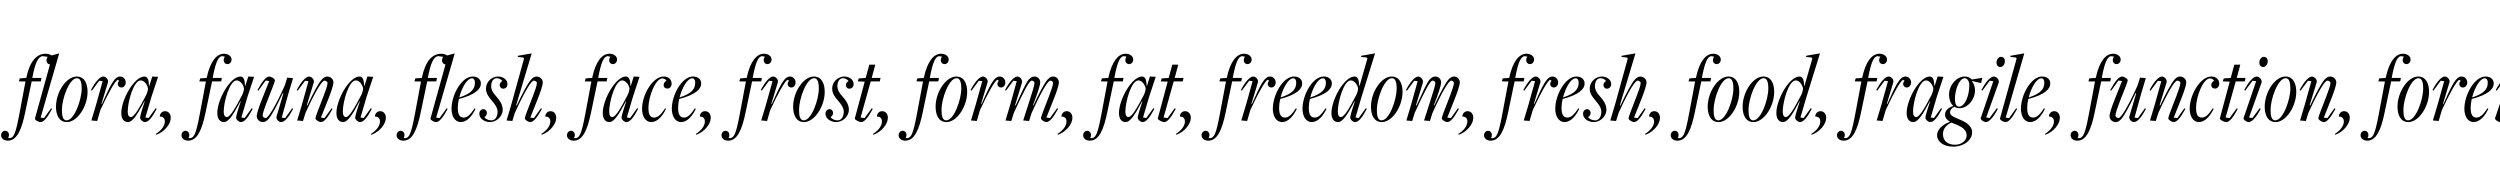 <?xml version="1.0" encoding="utf-8"?>
<!-- Generator: Adobe Illustrator 26.2.1, SVG Export Plug-In . SVG Version: 6.00 Build 0)  -->
<svg version="1.1" id="레이어_1" xmlns="http://www.w3.org/2000/svg" xmlns:xlink="http://www.w3.org/1999/xlink" x="0px"
	 y="0px" viewBox="0 0 1426.11 102.05" style="enable-background:new 0 0 1426.11 102.05;" xml:space="preserve">
<style type="text/css">
	.st0{fill:#FFFFFF;}
</style>
<rect y="0" class="st0" width="2852.22" height="102.05"/>
<path d="M29.19,61.71l0.51,0.46c-2.74,5.13-4.84,7.47-6.55,7.47c-1.25,0-3.42-1.2-3.19-2.11l8.55-30.78
	c-1.77-0.11-2.74-2.34-1.31-4.33l-2.91-0.4c-2.39,0.28-4.22,3.48-5.87,12.42h5.24l-0.4,1.99h-5.19l-3.7,17.67
	c-2.05,9.86-4.67,16.13-9.92,16.13c-2.28,0-3.82-1.31-3.82-3.08c0-1.37,0.97-2.56,2.34-2.56c1.71,0,2.85,2.05,1.65,4.16l1.14,0.06
	C7.81,78.3,8.89,76.53,11,65.3l3.53-18.81l-3.76-0.06l0.51-1.71l3.7-0.28c2.11-9.97,6.16-13.79,11.11-13.79
	c1.31,0,2.56,0.46,3.42,0.97l4.27-1.2l-10.6,36.65l1.94,0.28L29.19,61.71z M31.94,60.86c0-8.32,5.87-17.21,11.8-17.21
	c4.5,0,6.21,4.1,6.21,8.78c0,8.32-5.87,17.21-11.8,17.21C33.65,69.63,31.94,65.53,31.94,60.86z M46.59,50.54
	c0-3.76-0.74-5.93-2.68-5.93c-4.45,0-8.61,11.8-8.61,18.12c0,3.76,0.74,5.93,2.68,5.93C42.43,68.67,46.59,56.87,46.59,50.54z
	 M52.12,68.72l2.68-8.95l3.76-13.45l-1.94-0.28l-4.22,5.7l-0.51-0.4c2.45-4.67,5.13-7.69,7.07-7.69c1.31,0,3.13,1.71,2.62,3.36
	l-3.7,12.25l0.28,0.06c4.5-10.03,6.95-15.67,10.32-15.67c1.99,0,3.25,1.71,3.25,3.42c0,1.6-1.14,2.85-2.45,2.85
	c-1.88,0-2.91-2.22-1.25-3.88L67,45.53c-1.77,1.54-4.73,6.55-9.75,17.27l-1.82,6.21L52.12,68.72z M88.86,61.66l0.51,0.46
	c-2.62,5.07-4.73,7.52-6.73,7.52c-1.2,0-2.74-1.48-2.74-2.45c0-0.8,0.63-3.31,2.68-9.35h-0.23c-3.65,6.84-6.5,11.8-9.4,11.8
	c-2.39,0-3.76-2.05-3.76-5.13c0-7.81,7.41-20.86,13.17-20.86c1.94,0,2.56,2.17,2.62,5.24h0.23l1.65-5.24l3.31,0.17l-3.82,11.57
	l-3.42,11.63l1.88,0.28L88.86,61.66z M80.26,45.87c-4.05,0-7.41,12.2-7.41,17.78c0,2.17,0.74,3.13,1.77,3.13
	c2.05,0,5.24-5.87,8.78-12.6c0.46-0.85,1.03-2.74,1.03-3.7C84.13,48.55,82.42,45.87,80.26,45.87z M88.85,76.42
	c3.13-1.94,5.19-4.56,5.19-7.18c0-1.88-1.25-2.79-2.85-2.74c-0.11-1.37,1.08-3.08,2.91-3.08c2.34,0,3.31,1.99,3.31,3.76
	c0,3.7-3.7,8.04-8.21,9.69L88.85,76.42z M108.68,78.81c2.05-0.51,3.13-2.28,5.24-13.51l3.53-18.81l-3.76-0.06l0.51-1.71l3.7-0.28
	c2.05-9.8,5.87-13.79,9.86-13.79c2.56,0,4.33,1.48,4.33,3.31c0,1.54-1.08,2.62-2.34,2.62c-1.94,0-2.91-2.22-1.48-4.27l-1.71-0.28
	c-2.05,0.34-3.59,3.42-5.24,12.42h5.24l-0.4,1.99h-5.19l-3.7,17.67c-2.05,9.86-4.67,16.13-9.92,16.13c-2.28,0-3.82-1.31-3.82-3.08
	c0-1.37,0.97-2.56,2.34-2.56c1.71,0,2.85,2.05,1.65,4.16L108.68,78.81z M143.63,61.66l0.51,0.46c-2.62,5.07-4.73,7.52-6.73,7.52
	c-1.2,0-2.74-1.48-2.74-2.45c0-0.8,0.63-3.31,2.68-9.35h-0.23c-3.65,6.84-6.5,11.8-9.4,11.8c-2.39,0-3.76-2.05-3.76-5.13
	c0-7.81,7.41-20.86,13.17-20.86c1.94,0,2.56,2.17,2.62,5.24h0.23l1.65-5.24l3.31,0.17l-3.82,11.57l-3.42,11.63l1.88,0.28
	L143.63,61.66z M135.02,45.87c-4.05,0-7.41,12.2-7.41,17.78c0,2.17,0.74,3.13,1.77,3.13c2.05,0,5.24-5.87,8.78-12.6
	c0.46-0.85,1.03-2.74,1.03-3.7C138.9,48.55,137.19,45.87,135.02,45.87z M166.68,61.71l0.51,0.46c-2.45,4.67-4.79,7.47-6.84,7.47
	c-1.25,0-2.91-1.42-2.62-3.13l3.93-13.28l-0.34-0.11c-3.19,6.84-6.27,12.65-8.21,14.82c-0.97,1.08-1.99,1.71-3.13,1.71
	c-1.88,0-3.53-1.48-3.53-3.36c0-1.6,1.48-5.93,2.91-9.46l4.22-10.6l-2.05-0.28l-4.16,5.81l-0.51-0.4c2.74-5.02,4.96-7.69,6.73-7.69
	c1.2,0,3.25,1.31,3.25,2.11s-1.31,3.93-4.73,12.71c-0.97,2.51-2.28,6.16-2.28,7.41c0,0.85,0.97,1.42,1.77,1.42
	c1.31,0,4.9-5.41,10.83-18.47l1.42-4.56l3.31,0.28l-2.68,8.95l-3.76,13.56l1.94,0.28L166.68,61.71z M189.18,61.71l0.51,0.46
	c-2.74,5.02-4.84,7.47-6.61,7.47c-1.2,0-3.13-1.31-3.13-2.11s1.2-3.93,4.62-12.71c0.97-2.51,2.28-6.16,2.28-7.41
	c0-0.85-0.97-1.42-1.77-1.42c-1.31,0-4.9,5.41-10.83,18.47l-1.42,4.56l-3.31-0.28l2.68-8.95l3.76-13.45l-1.94-0.28l-4.22,5.7
	l-0.51-0.4c2.45-4.67,5.13-7.69,7.07-7.69c1.25,0,3.13,1.71,2.62,3.36l-3.99,13.05l0.34,0.11c3.19-6.84,6.27-12.65,8.21-14.82
	c0.97-1.08,1.99-1.71,3.13-1.71c1.88,0,3.53,1.48,3.53,3.36c0,1.6-1.48,5.93-2.91,9.46l-4.22,10.6l2.05,0.28L189.18,61.71z
	 M211.58,61.66l0.51,0.46c-2.62,5.07-4.73,7.52-6.73,7.52c-1.2,0-2.74-1.48-2.74-2.45c0-0.8,0.63-3.31,2.68-9.35h-0.23
	c-3.65,6.84-6.5,11.8-9.4,11.8c-2.39,0-3.76-2.05-3.76-5.13c0-7.81,7.41-20.86,13.17-20.86c1.94,0,2.56,2.17,2.62,5.24h0.23
	l1.65-5.24l3.31,0.17l-3.82,11.57l-3.42,11.63l1.88,0.28L211.58,61.66z M202.97,45.87c-4.05,0-7.41,12.2-7.41,17.78
	c0,2.17,0.74,3.13,1.77,3.13c2.05,0,5.24-5.87,8.78-12.6c0.46-0.85,1.03-2.74,1.03-3.7C206.85,48.55,205.14,45.87,202.97,45.87z
	 M211.56,76.42c3.13-1.94,5.19-4.56,5.19-7.18c0-1.88-1.25-2.79-2.85-2.74c-0.11-1.37,1.08-3.08,2.91-3.08
	c2.34,0,3.31,1.99,3.31,3.76c0,3.7-3.7,8.04-8.21,9.69L211.56,76.42z M254.82,61.71l0.51,0.46c-2.74,5.13-4.84,7.47-6.55,7.47
	c-1.25,0-3.42-1.2-3.19-2.11l8.55-30.78c-1.77-0.11-2.74-2.34-1.31-4.33l-2.91-0.4c-2.39,0.28-4.22,3.48-5.87,12.42h5.24l-0.4,1.99
	h-5.19L240,64.11c-2.05,9.86-4.67,16.13-9.92,16.13c-2.28,0-3.82-1.31-3.82-3.08c0-1.37,0.97-2.56,2.34-2.56
	c1.71,0,2.85,2.05,1.65,4.16l1.14,0.06c2.05-0.51,3.13-2.28,5.24-13.51l3.53-18.81l-3.76-0.06l0.51-1.71l3.7-0.28
	c2.11-9.97,6.16-13.79,11.11-13.79c1.31,0,2.56,0.46,3.42,0.97l4.27-1.2l-10.6,36.65l1.94,0.28L254.82,61.71z M271.25,62.11
	c-1.82,3.82-4.73,7.52-8.38,7.52c-3.59,0-5.3-3.7-5.3-7.58c0-8.09,5.87-18.41,12.08-18.41c3.02,0,4.67,1.82,4.67,3.93
	c0,3.31-3.25,6.44-12.54,8.89c-0.4,1.65-0.63,3.42-0.63,5.02c0,3.7,0.97,5.59,3.42,5.59c2.05,0,3.88-1.82,6.16-5.3L271.25,62.11z
	 M262.13,55.56c6.78-2.22,8.78-4.84,8.78-8.38c0-1.65-0.63-2.51-1.77-2.51c-2.62,0-5.7,5.24-7.12,10.83L262.13,55.56z M280.31,68.67
	c2.51,0,3.53-2.68,3.53-4.84c0-2.39-1.54-4.39-3.19-6.33c-1.99-2.28-3.42-4.22-3.42-7.01c0-3.88,3.42-6.84,6.84-6.84
	c3.13,0,5.41,1.94,5.41,4.33c0,1.6-1.14,2.62-2.45,2.62c-1.14,0-1.99-0.97-1.99-2.17c0-0.91,0.74-1.82,1.54-2.17
	c-0.51-0.85-1.94-1.65-3.13-1.65c-2.17,0-3.25,2.05-3.25,4.56c0,2.05,1.08,3.88,2.91,5.87c1.71,1.88,3.65,4.45,3.65,7.52
	c0,3.99-3.65,7.07-7.18,7.07c-3.36,0-6.16-2.05-6.16-4.73c0-1.48,0.97-2.62,2.28-2.62c1.25,0,2.05,1.03,2.05,2.22
	c0,0.91-0.68,1.94-1.42,2.28C277,67.92,278.65,68.67,280.31,68.67z M308.61,61.71l0.51,0.46c-2.74,5.02-4.84,7.47-6.61,7.47
	c-1.2,0-3.13-1.31-3.13-2.11s1.2-3.93,4.62-12.71c0.97-2.51,2.28-6.16,2.28-7.41c0-0.85-0.97-1.42-1.77-1.42
	c-1.31,0-4.9,5.41-10.83,18.47l-1.42,4.56l-3.31-0.28l2.68-8.95l7.18-25.93c0.17-0.57,0.11-0.97-0.68-1.08l-2.79-0.28l0.11-0.68
	l7.86-1.37l-8.89,29.64l0.34,0.11c3.19-6.84,6.27-12.65,8.21-14.82c0.97-1.08,1.99-1.71,3.13-1.71c1.88,0,3.53,1.48,3.53,3.36
	c0,1.6-1.48,5.93-2.91,9.46l-4.22,10.6l2.05,0.28L308.61,61.71z M308.74,76.42c3.13-1.94,5.19-4.56,5.19-7.18
	c0-1.88-1.25-2.79-2.85-2.74c-0.11-1.37,1.08-3.08,2.91-3.08c2.34,0,3.31,1.99,3.31,3.76c0,3.7-3.7,8.04-8.21,9.69L308.74,76.42z
	 M328.58,78.81c2.05-0.51,3.13-2.28,5.24-13.51l3.53-18.81l-3.76-0.06l0.51-1.71l3.7-0.28c2.05-9.8,5.87-13.79,9.86-13.79
	c2.56,0,4.33,1.48,4.33,3.31c0,1.54-1.08,2.62-2.34,2.62c-1.94,0-2.91-2.22-1.48-4.27l-1.71-0.28c-2.05,0.34-3.59,3.42-5.24,12.42
	h5.24l-0.4,1.99h-5.19l-3.7,17.67c-2.05,9.86-4.67,16.13-9.92,16.13c-2.28,0-3.82-1.31-3.82-3.08c0-1.37,0.97-2.56,2.34-2.56
	c1.71,0,2.85,2.05,1.65,4.16L328.58,78.81z M363.51,61.66l0.51,0.46c-2.62,5.07-4.73,7.52-6.73,7.52c-1.2,0-2.74-1.48-2.74-2.45
	c0-0.8,0.63-3.31,2.68-9.35H357c-3.65,6.84-6.5,11.8-9.4,11.8c-2.39,0-3.76-2.05-3.76-5.13c0-7.81,7.41-20.86,13.17-20.86
	c1.94,0,2.56,2.17,2.62,5.24h0.23l1.65-5.24l3.31,0.17L361,55.39l-3.42,11.63l1.88,0.28L363.51,61.66z M354.91,45.87
	c-4.05,0-7.41,12.2-7.41,17.78c0,2.17,0.74,3.13,1.77,3.13c2.05,0,5.24-5.87,8.78-12.6c0.46-0.85,1.03-2.74,1.03-3.7
	C358.78,48.55,357.07,45.87,354.91,45.87z M379.93,62.11c-1.82,3.82-4.73,7.52-8.43,7.52c-3.53,0-5.24-3.7-5.24-7.58
	c0-8.04,6.1-18.41,12.37-18.41c2.85,0,4.5,1.82,4.5,4.16c0,1.54-1.08,2.74-2.39,2.74c-1.14,0-2.17-0.74-2.17-1.99
	c0-1.08,0.68-2.05,1.6-2.45c-0.34-0.74-1.25-1.37-2.34-1.37c-3.7,0-7.92,9.86-7.92,16.93c0,3.53,0.91,5.41,3.31,5.41
	c2.11,0,3.93-1.82,6.21-5.3L379.93,62.11z M396.92,62.11c-1.82,3.82-4.73,7.52-8.38,7.52c-3.59,0-5.3-3.7-5.3-7.58
	c0-8.09,5.87-18.41,12.08-18.41c3.02,0,4.67,1.82,4.67,3.93c0,3.31-3.25,6.44-12.54,8.89c-0.4,1.65-0.63,3.42-0.63,5.02
	c0,3.7,0.97,5.59,3.42,5.59c2.05,0,3.88-1.82,6.16-5.3L396.92,62.11z M387.8,55.56c6.78-2.22,8.78-4.84,8.78-8.38
	c0-1.65-0.63-2.51-1.77-2.51c-2.62,0-5.7,5.24-7.12,10.83L387.8,55.56z M396.89,76.42c3.13-1.94,5.19-4.56,5.19-7.18
	c0-1.88-1.25-2.79-2.85-2.74c-0.11-1.37,1.08-3.08,2.91-3.08c2.34,0,3.31,1.99,3.31,3.76c0,3.7-3.7,8.04-8.21,9.69L396.89,76.42z
	 M416.72,78.81c2.05-0.51,3.13-2.28,5.24-13.51l3.53-18.81l-3.76-0.06l0.51-1.71l3.7-0.28c2.05-9.8,5.87-13.79,9.86-13.79
	c2.56,0,4.33,1.48,4.33,3.31c0,1.54-1.08,2.62-2.34,2.62c-1.94,0-2.91-2.22-1.48-4.27l-1.71-0.28c-2.05,0.34-3.59,3.42-5.24,12.42
	h5.24l-0.4,1.99h-5.19l-3.7,17.67c-2.05,9.86-4.67,16.13-9.92,16.13c-2.28,0-3.82-1.31-3.82-3.08c0-1.37,0.97-2.56,2.34-2.56
	c1.71,0,2.85,2.05,1.65,4.16L416.72,78.81z M434.24,68.72l2.68-8.95l3.76-13.45l-1.94-0.28l-4.22,5.7l-0.51-0.4
	c2.45-4.67,5.13-7.69,7.07-7.69c1.31,0,3.13,1.71,2.62,3.36L440,59.26l0.28,0.06c4.5-10.03,6.95-15.67,10.32-15.67
	c1.99,0,3.25,1.71,3.25,3.42c0,1.6-1.14,2.85-2.45,2.85c-1.88,0-2.91-2.22-1.25-3.88l-1.03-0.51c-1.77,1.54-4.73,6.55-9.75,17.27
	l-1.82,6.21L434.24,68.72z M452.44,60.86c0-8.32,5.87-17.21,11.8-17.21c4.5,0,6.21,4.1,6.21,8.78c0,8.32-5.87,17.21-11.8,17.21
	C454.15,69.63,452.44,65.53,452.44,60.86z M467.09,50.54c0-3.76-0.74-5.93-2.68-5.93c-4.45,0-8.61,11.8-8.61,18.12
	c0,3.76,0.74,5.93,2.68,5.93C462.93,68.67,467.09,56.87,467.09,50.54z M477.79,68.67c2.51,0,3.53-2.68,3.53-4.84
	c0-2.39-1.54-4.39-3.19-6.33c-1.99-2.28-3.42-4.22-3.42-7.01c0-3.88,3.42-6.84,6.84-6.84c3.13,0,5.41,1.94,5.41,4.33
	c0,1.6-1.14,2.62-2.45,2.62c-1.14,0-1.99-0.97-1.99-2.17c0-0.91,0.74-1.82,1.54-2.17c-0.51-0.85-1.94-1.65-3.13-1.65
	c-2.17,0-3.25,2.05-3.25,4.56c0,2.05,1.08,3.88,2.91,5.87c1.71,1.88,3.65,4.45,3.65,7.52c0,3.99-3.65,7.07-7.18,7.07
	c-3.36,0-6.16-2.05-6.16-4.73c0-1.48,0.97-2.62,2.28-2.62c1.25,0,2.05,1.03,2.05,2.22c0,0.91-0.68,1.94-1.42,2.28
	C474.49,67.92,476.14,68.67,477.79,68.67z M497.32,61.71l0.51,0.46c-2.74,5.19-4.84,7.47-6.55,7.47c-1.2,0-3.88-1.37-3.65-2.11
	l5.64-20.97l-3.93-0.11l0.51-1.71l3.99-0.28l2.05-7.58h3.42l-2.05,7.58h5.02l-0.4,1.99h-5.19l-5.76,20.57l2.28,0.34L497.32,61.71z
	 M497.92,76.42c3.13-1.94,5.19-4.56,5.19-7.18c0-1.88-1.25-2.79-2.85-2.74c-0.11-1.37,1.08-3.08,2.91-3.08
	c2.34,0,3.31,1.99,3.31,3.76c0,3.7-3.7,8.04-8.21,9.69L497.92,76.42z M517.76,78.81c2.05-0.51,3.13-2.28,5.24-13.51l3.53-18.81
	l-3.76-0.06l0.51-1.71l3.7-0.28c2.05-9.8,5.87-13.79,9.86-13.79c2.56,0,4.33,1.48,4.33,3.31c0,1.54-1.08,2.62-2.34,2.62
	c-1.94,0-2.91-2.22-1.48-4.27l-1.71-0.28c-2.05,0.34-3.59,3.42-5.24,12.42h5.24l-0.4,1.99h-5.19l-3.7,17.67
	c-2.05,9.86-4.67,16.13-9.92,16.13c-2.28,0-3.82-1.31-3.82-3.08c0-1.37,0.97-2.56,2.34-2.56c1.71,0,2.85,2.05,1.65,4.16
	L517.76,78.81z M533.71,60.86c0-8.32,5.87-17.21,11.8-17.21c4.5,0,6.21,4.1,6.21,8.78c0,8.32-5.87,17.21-11.8,17.21
	C535.42,69.63,533.71,65.53,533.71,60.86z M548.36,50.54c0-3.76-0.74-5.93-2.68-5.93c-4.45,0-8.61,11.8-8.61,18.12
	c0,3.76,0.74,5.93,2.68,5.93C544.2,68.67,548.36,56.87,548.36,50.54z M553.89,68.72l2.68-8.95l3.76-13.45l-1.94-0.28l-4.22,5.7
	l-0.51-0.4c2.45-4.67,5.13-7.69,7.07-7.69c1.31,0,3.13,1.71,2.62,3.36l-3.7,12.25l0.28,0.06c4.5-10.03,6.95-15.67,10.32-15.67
	c1.99,0,3.25,1.71,3.25,3.42c0,1.6-1.14,2.85-2.45,2.85c-1.88,0-2.91-2.22-1.25-3.88l-1.03-0.51c-1.77,1.54-4.73,6.55-9.75,17.27
	l-1.82,6.21L553.89,68.72z M603.03,61.71l0.51,0.46c-2.74,5.02-4.84,7.47-6.61,7.47c-1.2,0-3.13-1.31-3.13-2.11s1.2-3.93,4.62-12.71
	c0.97-2.51,2.28-6.16,2.28-7.41c0-0.85-0.74-1.42-1.54-1.42c-1.31,0-4.79,5.47-10.71,18.52l-1.42,4.5l-3.36-0.28l2.85-8.89
	c2.17-6.61,3.59-11.17,3.59-12.42c0-0.85-0.8-1.42-1.6-1.42c-1.31,0-4.27,5.41-10.2,18.47l-1.42,4.56l-3.31-0.28l2.68-8.95
	L580,46.33l-1.94-0.28l-4.22,5.7l-0.51-0.4c2.45-4.67,5.13-7.69,7.07-7.69c1.25,0,2.91,1.65,2.62,3.36l-3.99,13.05l0.34,0.11
	c3.19-6.84,5.64-12.77,7.58-14.93c0.97-1.08,1.99-1.6,3.13-1.6c1.88,0,3.31,1.48,3.31,3.36c0,1.6-1.88,7.35-4.16,13.05l0.28,0.11
	c3.19-6.84,6.16-12.65,8.09-14.82c0.97-1.08,1.99-1.71,3.13-1.71c1.88,0,3.31,1.48,3.31,3.36c0,1.6-1.48,5.93-2.91,9.46l-4.22,10.6
	l2.05,0.28L603.03,61.71z M603.19,76.42c3.13-1.94,5.19-4.56,5.19-7.18c0-1.88-1.25-2.79-2.85-2.74c-0.11-1.37,1.08-3.08,2.91-3.08
	c2.34,0,3.31,1.99,3.31,3.76c0,3.7-3.7,8.04-8.21,9.69L603.19,76.42z M623.03,78.81c2.05-0.51,3.13-2.28,5.24-13.51l3.53-18.81
	l-3.76-0.06l0.51-1.71l3.7-0.28c2.05-9.8,5.87-13.79,9.86-13.79c2.56,0,4.33,1.48,4.33,3.31c0,1.54-1.08,2.62-2.34,2.62
	c-1.94,0-2.91-2.22-1.48-4.27l-1.71-0.28c-2.05,0.34-3.59,3.42-5.24,12.42h5.24l-0.4,1.99h-5.19l-3.7,17.67
	c-2.05,9.86-4.67,16.13-9.92,16.13c-2.28,0-3.82-1.31-3.82-3.08c0-1.37,0.97-2.56,2.34-2.56c1.71,0,2.85,2.05,1.65,4.16
	L623.03,78.81z M657.97,61.66l0.51,0.46c-2.62,5.07-4.73,7.52-6.73,7.52c-1.2,0-2.74-1.48-2.74-2.45c0-0.8,0.63-3.31,2.68-9.35
	h-0.23c-3.65,6.84-6.5,11.8-9.4,11.8c-2.39,0-3.76-2.05-3.76-5.13c0-7.81,7.41-20.86,13.17-20.86c1.94,0,2.56,2.17,2.62,5.24h0.23
	l1.65-5.24l3.31,0.17l-3.82,11.57l-3.42,11.63l1.88,0.28L657.97,61.66z M649.37,45.87c-4.05,0-7.41,12.2-7.41,17.78
	c0,2.17,0.74,3.13,1.77,3.13c2.05,0,5.24-5.87,8.78-12.6c0.46-0.85,1.03-2.74,1.03-3.7C653.24,48.55,651.53,45.87,649.37,45.87z
	 M670.15,61.71l0.51,0.46c-2.74,5.19-4.84,7.47-6.55,7.47c-1.2,0-3.88-1.37-3.65-2.11l5.64-20.97l-3.93-0.11l0.51-1.71l3.99-0.28
	l2.05-7.58h3.42l-2.05,7.58h5.02l-0.4,1.99h-5.19l-5.76,20.57l2.28,0.34L670.15,61.71z M670.74,76.42c3.13-1.94,5.19-4.56,5.19-7.18
	c0-1.88-1.25-2.79-2.85-2.74c-0.11-1.37,1.08-3.08,2.91-3.08c2.34,0,3.31,1.99,3.31,3.76c0,3.7-3.7,8.04-8.21,9.69L670.74,76.42z
	 M690.58,78.81c2.05-0.51,3.13-2.28,5.24-13.51l3.53-18.81l-3.76-0.06l0.51-1.71l3.7-0.28c2.05-9.8,5.87-13.79,9.86-13.79
	c2.56,0,4.33,1.48,4.33,3.31c0,1.54-1.08,2.62-2.34,2.62c-1.94,0-2.91-2.22-1.48-4.27l-1.71-0.28c-2.05,0.34-3.59,3.42-5.24,12.42
	h5.24l-0.4,1.99h-5.19l-3.7,17.67c-2.05,9.86-4.67,16.13-9.92,16.13c-2.28,0-3.82-1.31-3.82-3.08c0-1.37,0.97-2.56,2.34-2.56
	c1.71,0,2.85,2.05,1.65,4.16L690.58,78.81z M708.1,68.72l2.68-8.95l3.76-13.45l-1.94-0.28l-4.22,5.7l-0.51-0.4
	c2.45-4.67,5.13-7.69,7.07-7.69c1.31,0,3.13,1.71,2.62,3.36l-3.7,12.25l0.28,0.06c4.5-10.03,6.95-15.67,10.32-15.67
	c1.99,0,3.25,1.71,3.25,3.42c0,1.6-1.14,2.85-2.45,2.85c-1.88,0-2.91-2.22-1.25-3.88l-1.03-0.51c-1.77,1.54-4.73,6.55-9.75,17.27
	l-1.82,6.21L708.1,68.72z M739.76,62.11c-1.82,3.82-4.73,7.52-8.38,7.52c-3.59,0-5.3-3.7-5.3-7.58c0-8.09,5.87-18.41,12.08-18.41
	c3.02,0,4.67,1.82,4.67,3.93c0,3.31-3.25,6.44-12.54,8.89c-0.4,1.65-0.63,3.42-0.63,5.02c0,3.7,0.97,5.59,3.42,5.59
	c2.05,0,3.88-1.82,6.16-5.3L739.76,62.11z M730.64,55.56c6.78-2.22,8.78-4.84,8.78-8.38c0-1.65-0.63-2.51-1.77-2.51
	c-2.62,0-5.7,5.24-7.12,10.83L730.64,55.56z M756.69,62.11c-1.82,3.82-4.73,7.52-8.38,7.52c-3.59,0-5.3-3.7-5.3-7.58
	c0-8.09,5.87-18.41,12.08-18.41c3.02,0,4.67,1.82,4.67,3.93c0,3.31-3.25,6.44-12.54,8.89c-0.4,1.65-0.63,3.42-0.63,5.02
	c0,3.7,0.97,5.59,3.42,5.59c2.05,0,3.88-1.82,6.16-5.3L756.69,62.11z M747.57,55.56c6.78-2.22,8.78-4.84,8.78-8.38
	c0-1.65-0.63-2.51-1.77-2.51c-2.62,0-5.7,5.24-7.12,10.83L747.57,55.56z M779.16,61.66l0.51,0.46c-2.62,5.07-4.73,7.52-6.72,7.52
	c-1.2,0-2.74-1.48-2.74-2.45c0-0.8,0.63-3.31,2.68-9.35h-0.23c-3.65,6.84-6.5,11.8-9.4,11.8c-2.39,0-3.76-2.05-3.76-5.13
	c0-7.81,7.41-20.86,13.16-20.86c1.94,0,2.62,2.17,2.68,5.24h0.23l4.33-15.05c0.17-0.57,0.11-0.97-0.68-1.08l-2.79-0.28l0.11-0.68
	l7.86-1.37l-7.75,24.96l-3.42,11.63l1.88,0.28L779.16,61.66z M770.55,45.87c-4.05,0-7.41,12.2-7.41,17.78
	c0,2.17,0.74,3.13,1.77,3.13c2.05,0,5.24-5.87,8.78-12.6c0.46-0.85,1.03-2.74,1.03-3.7C774.43,48.55,772.72,45.87,770.55,45.87z
	 M782.06,60.86c0-8.32,5.87-17.21,11.8-17.21c4.5,0,6.21,4.1,6.21,8.78c0,8.32-5.87,17.21-11.8,17.21
	C783.77,69.63,782.06,65.53,782.06,60.86z M796.71,50.54c0-3.76-0.74-5.93-2.68-5.93c-4.45,0-8.61,11.8-8.61,18.12
	c0,3.76,0.74,5.93,2.68,5.93C792.55,68.67,796.71,56.87,796.71,50.54z M831.7,61.71l0.51,0.46c-2.74,5.02-4.84,7.47-6.61,7.47
	c-1.2,0-3.13-1.31-3.13-2.11s1.2-3.93,4.62-12.71c0.97-2.51,2.28-6.16,2.28-7.41c0-0.85-0.74-1.42-1.54-1.42
	c-1.31,0-4.79,5.47-10.71,18.52l-1.42,4.5l-3.36-0.28l2.85-8.89c2.17-6.61,3.59-11.17,3.59-12.42c0-0.85-0.8-1.42-1.6-1.42
	c-1.31,0-4.27,5.41-10.2,18.47l-1.42,4.56l-3.31-0.28l2.68-8.95l3.76-13.45l-1.94-0.28l-4.22,5.7l-0.51-0.4
	c2.45-4.67,5.13-7.69,7.07-7.69c1.25,0,2.91,1.65,2.62,3.36l-3.99,13.05l0.34,0.11c3.19-6.84,5.64-12.77,7.58-14.93
	c0.97-1.08,1.99-1.6,3.13-1.6c1.88,0,3.31,1.48,3.31,3.36c0,1.6-1.88,7.35-4.16,13.05l0.28,0.11c3.19-6.84,6.16-12.65,8.09-14.82
	c0.97-1.08,1.99-1.71,3.13-1.71c1.88,0,3.31,1.48,3.31,3.36c0,1.6-1.48,5.93-2.91,9.46l-4.22,10.6l2.05,0.28L831.7,61.71z
	 M831.87,76.42c3.13-1.94,5.19-4.56,5.19-7.18c0-1.88-1.25-2.79-2.85-2.74c-0.11-1.37,1.08-3.08,2.91-3.08
	c2.34,0,3.31,1.99,3.31,3.76c0,3.7-3.7,8.04-8.21,9.69L831.87,76.42z M851.7,78.81c2.05-0.51,3.13-2.28,5.24-13.51l3.53-18.81
	l-3.76-0.06l0.51-1.71l3.7-0.28c2.05-9.8,5.87-13.79,9.86-13.79c2.56,0,4.33,1.48,4.33,3.31c0,1.54-1.08,2.62-2.34,2.62
	c-1.94,0-2.91-2.22-1.48-4.27l-1.71-0.28c-2.05,0.34-3.59,3.42-5.24,12.42h5.24l-0.4,1.99h-5.19l-3.7,17.67
	c-2.05,9.86-4.67,16.13-9.92,16.13c-2.28,0-3.82-1.31-3.82-3.08c0-1.37,0.97-2.56,2.34-2.56c1.71,0,2.85,2.05,1.65,4.16L851.7,78.81
	z M869.22,68.72l2.68-8.95l3.76-13.45l-1.94-0.28l-4.22,5.7l-0.51-0.4c2.45-4.67,5.13-7.69,7.07-7.69c1.31,0,3.13,1.71,2.62,3.36
	l-3.7,12.25l0.28,0.06c4.5-10.03,6.95-15.67,10.32-15.67c1.99,0,3.25,1.71,3.25,3.42c0,1.6-1.14,2.85-2.45,2.85
	c-1.88,0-2.91-2.22-1.25-3.88l-1.03-0.51c-1.77,1.54-4.73,6.55-9.75,17.27l-1.82,6.21L869.22,68.72z M900.87,62.11
	c-1.82,3.82-4.73,7.52-8.38,7.52c-3.59,0-5.3-3.7-5.3-7.58c0-8.09,5.87-18.41,12.08-18.41c3.02,0,4.67,1.82,4.67,3.93
	c0,3.31-3.25,6.44-12.54,8.89c-0.4,1.65-0.63,3.42-0.63,5.02c0,3.7,0.97,5.59,3.42,5.59c2.05,0,3.88-1.82,6.16-5.3L900.87,62.11z
	 M891.76,55.56c6.78-2.22,8.78-4.84,8.78-8.38c0-1.65-0.63-2.51-1.77-2.51c-2.62,0-5.7,5.24-7.12,10.83L891.76,55.56z M909.93,68.67
	c2.51,0,3.53-2.68,3.53-4.84c0-2.39-1.54-4.39-3.19-6.33c-1.99-2.28-3.42-4.22-3.42-7.01c0-3.88,3.42-6.84,6.84-6.84
	c3.13,0,5.41,1.94,5.41,4.33c0,1.6-1.14,2.62-2.45,2.62c-1.14,0-1.99-0.97-1.99-2.17c0-0.91,0.74-1.82,1.54-2.17
	c-0.51-0.85-1.94-1.65-3.13-1.65c-2.17,0-3.25,2.05-3.25,4.56c0,2.05,1.08,3.88,2.91,5.87c1.71,1.88,3.65,4.45,3.65,7.52
	c0,3.99-3.65,7.07-7.18,7.07c-3.36,0-6.16-2.05-6.16-4.73c0-1.48,0.97-2.62,2.28-2.62c1.25,0,2.05,1.03,2.05,2.22
	c0,0.91-0.68,1.94-1.42,2.28C906.63,67.92,908.28,68.67,909.93,68.67z M938.23,61.71l0.51,0.46c-2.74,5.02-4.84,7.47-6.61,7.47
	c-1.2,0-3.13-1.31-3.13-2.11s1.2-3.93,4.62-12.71c0.97-2.51,2.28-6.16,2.28-7.41c0-0.85-0.97-1.42-1.77-1.42
	c-1.31,0-4.9,5.41-10.83,18.47l-1.42,4.56l-3.31-0.28l2.68-8.95l7.18-25.93c0.17-0.57,0.11-0.97-0.68-1.08l-2.79-0.28l0.11-0.68
	l7.86-1.37l-8.89,29.64l0.34,0.11c3.19-6.84,6.27-12.65,8.21-14.82c0.97-1.08,1.99-1.71,3.13-1.71c1.88,0,3.53,1.48,3.53,3.36
	c0,1.6-1.48,5.93-2.91,9.46l-4.22,10.6l2.05,0.28L938.23,61.71z M938.37,76.42c3.13-1.94,5.19-4.56,5.19-7.18
	c0-1.88-1.25-2.79-2.85-2.74c-0.11-1.37,1.08-3.08,2.91-3.08c2.34,0,3.31,1.99,3.31,3.76c0,3.7-3.7,8.04-8.21,9.69L938.37,76.42z
	 M958.2,78.81c2.05-0.51,3.13-2.28,5.24-13.51l3.53-18.81l-3.76-0.06l0.51-1.71l3.7-0.28c2.05-9.8,5.87-13.79,9.86-13.79
	c2.56,0,4.33,1.48,4.33,3.31c0,1.54-1.08,2.62-2.34,2.62c-1.94,0-2.91-2.22-1.48-4.27l-1.71-0.28c-2.05,0.34-3.59,3.42-5.24,12.42
	h5.24l-0.4,1.99h-5.19l-3.7,17.67c-2.05,9.86-4.67,16.13-9.92,16.13c-2.28,0-3.82-1.31-3.82-3.08c0-1.37,0.97-2.56,2.34-2.56
	c1.71,0,2.85,2.05,1.65,4.16L958.2,78.81z M974.15,60.86c0-8.32,5.87-17.21,11.8-17.21c4.5,0,6.21,4.1,6.21,8.78
	c0,8.32-5.87,17.21-11.8,17.21C975.86,69.63,974.15,65.53,974.15,60.86z M988.8,50.54c0-3.76-0.74-5.93-2.68-5.93
	c-4.45,0-8.61,11.8-8.61,18.12c0,3.76,0.74,5.93,2.68,5.93C984.64,68.67,988.8,56.87,988.8,50.54z M994.07,60.86
	c0-8.32,5.87-17.21,11.8-17.21c4.5,0,6.21,4.1,6.21,8.78c0,8.32-5.87,17.21-11.8,17.21C995.78,69.63,994.07,65.53,994.07,60.86z
	 M1008.72,50.54c0-3.76-0.74-5.93-2.68-5.93c-4.45,0-8.61,11.8-8.61,18.12c0,3.76,0.74,5.93,2.68,5.93
	C1004.56,68.67,1008.72,56.87,1008.72,50.54z M1032.97,61.66l0.51,0.46c-2.62,5.07-4.73,7.52-6.72,7.52c-1.2,0-2.74-1.48-2.74-2.45
	c0-0.8,0.63-3.31,2.68-9.35h-0.23c-3.65,6.84-6.5,11.8-9.4,11.8c-2.39,0-3.76-2.05-3.76-5.13c0-7.81,7.41-20.86,13.16-20.86
	c1.94,0,2.62,2.17,2.68,5.24h0.23l4.33-15.05c0.17-0.57,0.11-0.97-0.68-1.08l-2.79-0.28l0.11-0.68l7.86-1.37l-7.75,24.96
	l-3.42,11.63l1.88,0.28L1032.97,61.66z M1024.36,45.87c-4.05,0-7.41,12.2-7.41,17.78c0,2.17,0.74,3.13,1.77,3.13
	c2.05,0,5.24-5.87,8.78-12.6c0.46-0.85,1.03-2.74,1.03-3.7C1028.24,48.55,1026.53,45.87,1024.36,45.87z M1033.19,76.42
	c3.13-1.94,5.19-4.56,5.19-7.18c0-1.88-1.25-2.79-2.85-2.74c-0.11-1.37,1.08-3.08,2.91-3.08c2.34,0,3.31,1.99,3.31,3.76
	c0,3.7-3.7,8.04-8.21,9.69L1033.19,76.42z M1053.03,78.81c2.05-0.51,3.13-2.28,5.24-13.51l3.53-18.81l-3.76-0.06l0.51-1.71l3.7-0.28
	c2.05-9.8,5.87-13.79,9.86-13.79c2.56,0,4.33,1.48,4.33,3.31c0,1.54-1.08,2.62-2.34,2.62c-1.94,0-2.91-2.22-1.48-4.27l-1.71-0.28
	c-2.05,0.34-3.59,3.42-5.24,12.42h5.24l-0.4,1.99h-5.19l-3.7,17.67c-2.05,9.86-4.67,16.13-9.92,16.13c-2.28,0-3.82-1.31-3.82-3.08
	c0-1.37,0.97-2.56,2.34-2.56c1.71,0,2.85,2.05,1.65,4.16L1053.03,78.81z M1070.55,68.72l2.68-8.95l3.76-13.45l-1.94-0.28l-4.22,5.7
	l-0.51-0.4c2.45-4.67,5.13-7.69,7.07-7.69c1.31,0,3.13,1.71,2.62,3.36l-3.7,12.25l0.29,0.06c4.5-10.03,6.95-15.67,10.32-15.67
	c1.99,0,3.25,1.71,3.25,3.42c0,1.6-1.14,2.85-2.45,2.85c-1.88,0-2.91-2.22-1.25-3.88l-1.03-0.51c-1.77,1.54-4.73,6.55-9.75,17.27
	l-1.82,6.21L1070.55,68.72z M1107.29,61.66l0.51,0.46c-2.62,5.07-4.73,7.52-6.72,7.52c-1.2,0-2.74-1.48-2.74-2.45
	c0-0.8,0.63-3.31,2.68-9.35h-0.23c-3.65,6.84-6.5,11.8-9.4,11.8c-2.39,0-3.76-2.05-3.76-5.13c0-7.81,7.41-20.86,13.17-20.86
	c1.94,0,2.56,2.17,2.62,5.24h0.23l1.65-5.24l3.31,0.17l-3.82,11.57l-3.42,11.63l1.88,0.28L1107.29,61.66z M1098.69,45.87
	c-4.05,0-7.41,12.2-7.41,17.78c0,2.17,0.74,3.13,1.77,3.13c2.05,0,5.24-5.87,8.78-12.6c0.46-0.85,1.03-2.74,1.03-3.7
	C1102.56,48.55,1100.85,45.87,1098.69,45.87z M1118.2,68.32c4.33,1.77,6.78,4.1,6.78,7.12c0,4.45-4.67,8.21-10.71,8.21
	c-5.64,0-9.29-2.85-9.29-6.55c0-2.91,2.79-5.98,7.29-7.58v-0.11c-1.77-1.08-2.74-2.34-2.74-4.1c0-1.99,1.65-3.93,4.62-4.79v-0.23
	c-1.6-1.42-2.34-3.88-2.34-6.21c0-5.59,4.33-10.43,9-10.43c1.71,0,3.02,0.63,4.05,1.71l5.93-0.97l-0.68,3.02l-5.19-1.2v0.17
	c1.25,1.65,1.71,3.48,1.71,5.19c0,5.3-4.22,10.14-8.78,10.14c-1.2,0-2.17-0.28-2.96-0.8c-1.6,0.68-2.51,1.94-2.51,3.13
	c0,1.2,0.63,2.11,4.22,3.59L1118.2,68.32z M1113.19,69.92c-3.25,1.48-4.84,3.76-4.84,6.61c0,3.59,2.51,6.04,6.84,6.04
	c3.93,0,6.67-2.51,6.67-5.3c0-2.74-1.82-4.5-5.64-6.1L1113.19,69.92z M1123.39,48.55c0-2.28-1.2-3.93-2.62-3.93
	c-3.13,0-5.59,6.61-5.59,11.91c0,2.39,0.68,4.33,2.28,4.33C1120.88,60.86,1123.39,54.53,1123.39,48.55z M1139.12,61.66l0.51,0.46
	c-2.62,5.07-5.07,7.52-6.78,7.52c-1.25,0-3.25-1.42-2.96-2.28l7.18-21.03l-2.05-0.28l-4.22,5.7l-0.51-0.4
	c2.45-4.67,5.13-7.69,7.12-7.69c1.37,0,3.36,1.82,2.68,3.65l-7.07,19.72l1.94,0.28L1139.12,61.66z M1138.89,35.78
	c0-1.88,1.2-3.36,2.51-3.36c1.48,0,2.28,1.08,2.28,2.45c0,1.88-1.2,3.36-2.51,3.36C1139.69,38.23,1138.89,37.15,1138.89,35.78z
	 M1150.13,61.71l0.51,0.46c-2.74,5.13-4.84,7.47-6.55,7.47c-1.25,0-3.42-1.2-3.19-2.11l9.35-33.68c0.17-0.57,0.11-0.97-0.68-1.08
	l-2.79-0.28l0.11-0.68l7.86-1.37l-10.6,36.65l1.94,0.28L1150.13,61.71z M1166.51,62.11c-1.82,3.82-4.73,7.52-8.38,7.52
	c-3.59,0-5.3-3.7-5.3-7.58c0-8.09,5.87-18.41,12.08-18.41c3.02,0,4.67,1.82,4.67,3.93c0,3.31-3.25,6.44-12.54,8.89
	c-0.4,1.65-0.63,3.42-0.63,5.02c0,3.7,0.97,5.59,3.42,5.59c2.05,0,3.88-1.82,6.16-5.3L1166.51,62.11z M1157.39,55.56
	c6.78-2.22,8.78-4.84,8.78-8.38c0-1.65-0.63-2.51-1.77-2.51c-2.62,0-5.7,5.24-7.12,10.83L1157.39,55.56z M1166.48,76.42
	c3.13-1.94,5.19-4.56,5.19-7.18c0-1.88-1.25-2.79-2.85-2.74c-0.11-1.37,1.08-3.08,2.91-3.08c2.34,0,3.31,1.99,3.31,3.76
	c0,3.7-3.7,8.04-8.21,9.69L1166.48,76.42z M1186.31,78.81c2.05-0.51,3.13-2.28,5.24-13.51l3.53-18.81l-3.76-0.06l0.51-1.71l3.7-0.28
	c2.05-9.8,5.87-13.79,9.86-13.79c2.56,0,4.33,1.48,4.33,3.31c0,1.54-1.08,2.62-2.34,2.62c-1.94,0-2.91-2.22-1.48-4.27l-1.71-0.28
	c-2.05,0.34-3.59,3.42-5.24,12.42h5.24l-0.4,1.99h-5.19l-3.7,17.67c-2.05,9.86-4.67,16.13-9.92,16.13c-2.28,0-3.82-1.31-3.82-3.08
	c0-1.37,0.97-2.56,2.34-2.56c1.71,0,2.85,2.05,1.65,4.16L1186.31,78.81z M1223.6,61.71l0.51,0.46c-2.45,4.67-4.79,7.47-6.84,7.47
	c-1.25,0-2.91-1.42-2.62-3.13l3.93-13.28l-0.34-0.11c-3.19,6.84-6.27,12.65-8.21,14.82c-0.97,1.08-1.99,1.71-3.13,1.71
	c-1.88,0-3.53-1.48-3.53-3.36c0-1.6,1.48-5.93,2.91-9.46l4.22-10.6l-2.05-0.28l-4.16,5.81l-0.51-0.4c2.74-5.02,4.96-7.69,6.72-7.69
	c1.2,0,3.25,1.31,3.25,2.11s-1.31,3.93-4.73,12.71c-0.97,2.51-2.28,6.16-2.28,7.41c0,0.85,0.97,1.42,1.77,1.42
	c1.31,0,4.9-5.41,10.83-18.47l1.42-4.56l3.31,0.28l-2.68,8.95l-3.76,13.56l1.94,0.28L1223.6,61.71z M1246.11,61.71l0.51,0.46
	c-2.74,5.02-4.84,7.47-6.61,7.47c-1.2,0-3.13-1.31-3.13-2.11s1.2-3.93,4.62-12.71c0.97-2.51,2.28-6.16,2.28-7.41
	c0-0.85-0.97-1.42-1.77-1.42c-1.31,0-4.9,5.41-10.83,18.47l-1.42,4.56l-3.31-0.28l2.68-8.95l3.76-13.45l-1.94-0.28l-4.22,5.7
	l-0.51-0.4c2.45-4.67,5.13-7.69,7.07-7.69c1.25,0,3.13,1.71,2.62,3.36l-3.99,13.05l0.34,0.11c3.19-6.84,6.27-12.65,8.21-14.82
	c0.97-1.08,1.99-1.71,3.13-1.71c1.88,0,3.53,1.48,3.53,3.36c0,1.6-1.48,5.93-2.91,9.46l-4.22,10.6l2.05,0.28L1246.11,61.71z
	 M1262.76,62.11c-1.82,3.82-4.73,7.52-8.43,7.52c-3.53,0-5.24-3.7-5.24-7.58c0-8.04,6.1-18.41,12.37-18.41c2.85,0,4.5,1.82,4.5,4.16
	c0,1.54-1.08,2.74-2.39,2.74c-1.14,0-2.17-0.74-2.17-1.99c0-1.08,0.68-2.05,1.6-2.45c-0.34-0.74-1.25-1.37-2.34-1.37
	c-3.7,0-7.92,9.86-7.92,16.93c0,3.53,0.91,5.41,3.31,5.41c2.11,0,3.93-1.82,6.21-5.3L1262.76,62.11z M1275.98,61.71l0.51,0.46
	c-2.74,5.19-4.84,7.47-6.55,7.47c-1.2,0-3.88-1.37-3.65-2.11l5.64-20.97l-3.93-0.11l0.51-1.71l3.99-0.28l2.05-7.58h3.42l-2.05,7.58
	h5.02l-0.4,1.99h-5.19l-5.76,20.57l2.28,0.34L1275.98,61.71z M1289.06,61.66l0.51,0.46c-2.62,5.07-5.07,7.52-6.78,7.52
	c-1.25,0-3.25-1.42-2.96-2.28l7.18-21.03l-2.05-0.28l-4.22,5.7l-0.51-0.4c2.45-4.67,5.13-7.69,7.12-7.69c1.37,0,3.36,1.82,2.68,3.65
	l-7.07,19.72l1.94,0.28L1289.06,61.66z M1288.83,35.78c0-1.88,1.2-3.36,2.51-3.36c1.48,0,2.28,1.08,2.28,2.45
	c0,1.88-1.2,3.36-2.51,3.36C1289.63,38.23,1288.83,37.15,1288.83,35.78z M1291.88,60.86c0-8.32,5.87-17.21,11.8-17.21
	c4.5,0,6.21,4.1,6.21,8.78c0,8.32-5.87,17.21-11.8,17.21C1293.59,69.63,1291.88,65.53,1291.88,60.86z M1306.52,50.54
	c0-3.76-0.74-5.93-2.68-5.93c-4.45,0-8.61,11.8-8.61,18.12c0,3.76,0.74,5.93,2.68,5.93C1302.36,68.67,1306.52,56.87,1306.52,50.54z
	 M1331.71,61.71l0.51,0.46c-2.74,5.02-4.84,7.47-6.61,7.47c-1.2,0-3.13-1.31-3.13-2.11s1.2-3.93,4.62-12.71
	c0.97-2.51,2.28-6.16,2.28-7.41c0-0.85-0.97-1.42-1.77-1.42c-1.31,0-4.9,5.41-10.83,18.47l-1.42,4.56l-3.31-0.28l2.68-8.95
	l3.76-13.45l-1.94-0.28l-4.22,5.7l-0.51-0.4c2.45-4.67,5.13-7.69,7.07-7.69c1.25,0,3.13,1.71,2.62,3.36l-3.99,13.05l0.34,0.11
	c3.19-6.84,6.27-12.65,8.21-14.82c0.97-1.08,1.99-1.71,3.13-1.71c1.88,0,3.53,1.48,3.53,3.36c0,1.6-1.48,5.93-2.91,9.46l-4.22,10.6
	l2.05,0.28L1331.71,61.71z M1331.85,76.42c3.13-1.94,5.19-4.56,5.19-7.18c0-1.88-1.25-2.79-2.85-2.74
	c-0.11-1.37,1.08-3.08,2.91-3.08c2.34,0,3.31,1.99,3.31,3.76c0,3.7-3.7,8.04-8.21,9.69L1331.85,76.42z M1351.69,78.81
	c2.05-0.51,3.13-2.28,5.24-13.51l3.53-18.81l-3.76-0.06l0.51-1.71l3.7-0.28c2.05-9.8,5.87-13.79,9.86-13.79
	c2.56,0,4.33,1.48,4.33,3.31c0,1.54-1.08,2.62-2.34,2.62c-1.94,0-2.91-2.22-1.48-4.27l-1.71-0.28c-2.05,0.34-3.59,3.42-5.24,12.42
	h5.24l-0.4,1.99H1364l-3.7,17.67c-2.05,9.86-4.67,16.13-9.92,16.13c-2.28,0-3.82-1.31-3.82-3.08c0-1.37,0.97-2.56,2.34-2.56
	c1.71,0,2.85,2.05,1.65,4.16L1351.69,78.81z M1367.64,60.86c0-8.32,5.87-17.21,11.8-17.21c4.5,0,6.21,4.1,6.21,8.78
	c0,8.32-5.87,17.21-11.8,17.21C1369.35,69.63,1367.64,65.53,1367.64,60.86z M1382.29,50.54c0-3.76-0.74-5.93-2.68-5.93
	c-4.45,0-8.61,11.8-8.61,18.12c0,3.76,0.74,5.93,2.68,5.93C1378.13,68.67,1382.29,56.87,1382.29,50.54z M1387.82,68.72l2.68-8.95
	l3.76-13.45l-1.94-0.28l-4.22,5.7l-0.51-0.4c2.45-4.67,5.13-7.69,7.07-7.69c1.31,0,3.13,1.71,2.62,3.36l-3.7,12.25l0.28,0.06
	c4.5-10.03,6.95-15.67,10.32-15.67c1.99,0,3.25,1.71,3.25,3.42c0,1.6-1.14,2.85-2.45,2.85c-1.88,0-2.91-2.22-1.25-3.88l-1.03-0.51
	c-1.77,1.54-4.73,6.55-9.75,17.27l-1.82,6.21L1387.82,68.72z M1419.47,62.11c-1.82,3.82-4.73,7.52-8.38,7.52
	c-3.59,0-5.3-3.7-5.3-7.58c0-8.09,5.87-18.41,12.08-18.41c3.02,0,4.67,1.82,4.67,3.93c0,3.31-3.25,6.44-12.54,8.89
	c-0.4,1.65-0.63,3.42-0.63,5.02c0,3.7,0.97,5.59,3.42,5.59c2.05,0,3.88-1.82,6.16-5.3L1419.47,62.11z M1410.35,55.56
	c6.78-2.22,8.78-4.84,8.78-8.38c0-1.65-0.63-2.51-1.77-2.51c-2.62,0-5.7,5.24-7.12,10.83L1410.35,55.56z M1432.53,61.66l0.51,0.46
	c-2.62,5.07-5.07,7.52-6.78,7.52c-1.25,0-3.25-1.42-2.96-2.28l7.18-21.03l-2.05-0.28l-4.22,5.7l-0.51-0.4
	c2.45-4.67,5.13-7.69,7.12-7.69c1.37,0,3.36,1.82,2.68,3.65l-7.07,19.72l1.94,0.28L1432.53,61.66z M1443.52,68.32
	c4.33,1.77,6.78,4.1,6.78,7.12c0,4.45-4.67,8.21-10.71,8.21c-5.64,0-9.29-2.85-9.29-6.55c0-2.91,2.79-5.98,7.29-7.58v-0.11
	c-1.77-1.08-2.74-2.34-2.74-4.1c0-1.99,1.65-3.93,4.62-4.79v-0.23c-1.6-1.42-2.34-3.88-2.34-6.21c0-5.59,4.33-10.43,9-10.43
	c1.71,0,3.02,0.63,4.05,1.71l5.93-0.97l-0.68,3.02l-5.19-1.2v0.17c1.25,1.65,1.71,3.48,1.71,5.19c0,5.3-4.22,10.14-8.78,10.14
	c-1.2,0-2.17-0.28-2.96-0.8c-1.6,0.68-2.51,1.94-2.51,3.13c0,1.2,0.63,2.11,4.22,3.59L1443.52,68.32z M1432.3,35.78
	c0-1.88,1.2-3.36,2.51-3.36c1.48,0,2.28,1.08,2.28,2.45c0,1.88-1.2,3.36-2.51,3.36C1433.1,38.23,1432.3,37.15,1432.3,35.78z
	 M1438.5,69.92c-3.25,1.48-4.84,3.76-4.84,6.61c0,3.59,2.51,6.04,6.84,6.04c3.93,0,6.67-2.51,6.67-5.3c0-2.74-1.82-4.5-5.64-6.1
	L1438.5,69.92z M1448.7,48.55c0-2.28-1.2-3.93-2.62-3.93c-3.13,0-5.59,6.61-5.59,11.91c0,2.39,0.68,4.33,2.28,4.33
	C1446.2,60.86,1448.7,54.53,1448.7,48.55z M1475.32,61.71l0.51,0.46c-2.74,5.02-4.84,7.47-6.61,7.47c-1.2,0-3.13-1.31-3.13-2.11
	s1.2-3.93,4.62-12.71c0.97-2.51,2.28-6.16,2.28-7.41c0-0.85-0.97-1.42-1.77-1.42c-1.31,0-4.9,5.41-10.83,18.47l-1.42,4.56
	l-3.31-0.28l2.68-8.95l3.76-13.45l-1.94-0.28l-4.22,5.7l-0.51-0.4c2.45-4.67,5.13-7.69,7.07-7.69c1.25,0,3.13,1.71,2.62,3.36
	l-3.99,13.05l0.34,0.11c3.19-6.84,6.27-12.65,8.21-14.82c0.97-1.08,1.99-1.71,3.13-1.71c1.88,0,3.53,1.48,3.53,3.36
	c0,1.6-1.48,5.93-2.91,9.46l-4.22,10.6l2.05,0.28L1475.32,61.71z M1475.46,76.42c3.13-1.94,5.19-4.56,5.19-7.18
	c0-1.88-1.25-2.79-2.85-2.74c-0.11-1.37,1.08-3.08,2.91-3.08c2.34,0,3.31,1.99,3.31,3.76c0,3.7-3.7,8.04-8.21,9.69L1475.46,76.42z
	 M1518.2,61.66l0.51,0.46c-2.62,5.07-5.07,7.52-6.78,7.52c-1.25,0-3.25-1.42-2.96-2.28l7.12-20.92h-8.49l-3.7,17.67
	c-2.05,9.86-4.67,16.13-9.92,16.13c-2.28,0-3.82-1.31-3.82-3.08c0-1.37,0.97-2.56,2.34-2.56c1.71,0,2.85,2.05,1.65,4.16l1.14,0.06
	c2.05-0.51,3.13-2.28,5.24-13.51l3.53-18.81l-3.76-0.06l0.51-1.71l3.7-0.28c2.05-9.8,6.61-13.79,10.89-13.79
	c2.74,0,4.56,1.54,4.56,3.36c0,1.54-1.08,2.56-2.34,2.56c-1.94,0-2.91-2.22-1.48-4.27l-2.28-0.4c-2.05,0.34-4.27,3.53-5.93,12.54
	h6.55c0.68-0.51,1.37-0.8,1.99-0.8c1.37,0,3.36,1.82,2.68,3.65l-7.07,19.72l1.94,0.28L1518.2,61.66z M1534.74,62.11
	c-1.82,3.82-4.73,7.52-8.43,7.52c-3.53,0-5.24-3.7-5.24-7.58c0-8.04,6.1-18.41,12.37-18.41c2.85,0,4.5,1.82,4.5,4.16
	c0,1.54-1.08,2.74-2.39,2.74c-1.14,0-2.17-0.74-2.17-1.99c0-1.08,0.68-2.05,1.6-2.45c-0.34-0.74-1.25-1.37-2.34-1.37
	c-3.7,0-7.92,9.86-7.92,16.93c0,3.53,0.91,5.41,3.31,5.41c2.11,0,3.93-1.82,6.21-5.3L1534.74,62.11z M1547.97,61.71l0.51,0.46
	c-2.74,5.19-4.84,7.47-6.55,7.47c-1.2,0-3.88-1.37-3.65-2.11l5.64-20.97l-3.93-0.11l0.51-1.71l3.99-0.28l2.05-7.58h3.42l-2.05,7.58
	h5.02l-0.4,1.99h-5.19l-5.76,20.57l2.28,0.34L1547.97,61.71z M1561.04,61.66l0.51,0.46c-2.62,5.07-5.07,7.52-6.78,7.52
	c-1.25,0-3.25-1.42-2.96-2.28l7.18-21.03l-2.05-0.28l-4.22,5.7l-0.51-0.4c2.45-4.67,5.13-7.69,7.12-7.69c1.37,0,3.36,1.82,2.68,3.65
	l-7.07,19.72l1.94,0.28L1561.04,61.66z M1560.81,35.78c0-1.88,1.2-3.36,2.51-3.36c1.48,0,2.28,1.08,2.28,2.45
	c0,1.88-1.2,3.36-2.51,3.36C1561.61,38.23,1560.81,37.15,1560.81,35.78z M1563.86,60.86c0-8.32,5.87-17.21,11.8-17.21
	c4.5,0,6.21,4.1,6.21,8.78c0,8.32-5.87,17.21-11.8,17.21C1565.57,69.63,1563.86,65.53,1563.86,60.86z M1578.5,50.54
	c0-3.76-0.74-5.93-2.68-5.93c-4.45,0-8.61,11.8-8.61,18.12c0,3.76,0.74,5.93,2.68,5.93C1574.34,68.67,1578.5,56.87,1578.5,50.54z
	 M1603.7,61.71l0.51,0.46c-2.74,5.02-4.84,7.47-6.61,7.47c-1.2,0-3.13-1.31-3.13-2.11s1.2-3.93,4.62-12.71
	c0.97-2.51,2.28-6.16,2.28-7.41c0-0.85-0.97-1.42-1.77-1.42c-1.31,0-4.9,5.41-10.83,18.47l-1.42,4.56l-3.31-0.28l2.68-8.95
	l3.76-13.45l-1.94-0.28l-4.22,5.7l-0.51-0.4c2.45-4.67,5.13-7.69,7.07-7.69c1.25,0,3.13,1.71,2.62,3.36l-3.99,13.05l0.34,0.11
	c3.19-6.84,6.27-12.65,8.21-14.82c0.97-1.08,1.99-1.71,3.13-1.71c1.88,0,3.53,1.48,3.53,3.36c0,1.6-1.48,5.93-2.91,9.46l-4.22,10.6
	l2.05,0.28L1603.7,61.71z M1603.83,76.42c3.13-1.94,5.19-4.56,5.19-7.18c0-1.88-1.25-2.79-2.85-2.74c-0.11-1.37,1.08-3.08,2.91-3.08
	c2.34,0,3.31,1.99,3.31,3.76c0,3.7-3.7,8.04-8.21,9.69L1603.83,76.42z M1647.09,61.71l0.51,0.46c-2.74,5.13-4.84,7.47-6.55,7.47
	c-1.25,0-3.42-1.2-3.19-2.11l8.55-30.78c-1.77-0.11-2.74-2.34-1.31-4.33l-2.91-0.4c-2.39,0.28-4.22,3.48-5.87,12.42h5.24l-0.4,1.99
	h-5.19l-3.7,17.67c-2.05,9.86-4.67,16.13-9.92,16.13c-2.28,0-3.82-1.31-3.82-3.08c0-1.37,0.97-2.56,2.34-2.56
	c1.71,0,2.85,2.05,1.65,4.16l1.14,0.06c2.05-0.51,3.13-2.28,5.24-13.51l3.53-18.81l-3.76-0.06l0.51-1.71l3.7-0.28
	c2.11-9.97,6.16-13.79,11.11-13.79c1.31,0,2.56,0.46,3.42,0.97l4.27-1.2l-10.6,36.65l1.94,0.28L1647.09,61.71z M1669.39,61.66
	l0.51,0.46c-2.62,5.07-4.73,7.52-6.73,7.52c-1.2,0-2.74-1.48-2.74-2.45c0-0.8,0.63-3.31,2.68-9.35h-0.23
	c-3.65,6.84-6.5,11.8-9.4,11.8c-2.39,0-3.76-2.05-3.76-5.13c0-7.81,7.41-20.86,13.17-20.86c1.94,0,2.56,2.17,2.62,5.24h0.23
	l1.65-5.24l3.31,0.17l-3.82,11.57l-3.42,11.63l1.88,0.28L1669.39,61.66z M1660.78,45.87c-4.05,0-7.41,12.2-7.41,17.78
	c0,2.17,0.74,3.13,1.77,3.13c2.05,0,5.24-5.87,8.78-12.6c0.46-0.85,1.03-2.74,1.03-3.7C1664.66,48.55,1662.95,45.87,1660.78,45.87z
	 M1681.57,61.71l0.51,0.46c-2.74,5.19-4.84,7.47-6.55,7.47c-1.2,0-3.88-1.37-3.65-2.11l5.64-20.97l-3.93-0.11l0.51-1.71l3.99-0.28
	l2.05-7.58h3.42l-2.05,7.58h5.02l-0.4,1.99h-5.19l-5.76,20.57l2.28,0.34L1681.57,61.71z M1682.17,76.42
	c3.13-1.94,5.19-4.56,5.19-7.18c0-1.88-1.25-2.79-2.85-2.74c-0.11-1.37,1.08-3.08,2.91-3.08c2.34,0,3.31,1.99,3.31,3.76
	c0,3.7-3.7,8.04-8.21,9.69L1682.17,76.42z M1724.91,61.66l0.51,0.46c-2.62,5.07-5.07,7.52-6.78,7.52c-1.25,0-3.25-1.42-2.96-2.28
	l7.12-20.92h-8.49l-3.7,17.67c-2.05,9.86-4.67,16.13-9.92,16.13c-2.28,0-3.82-1.31-3.82-3.08c0-1.37,0.97-2.56,2.34-2.56
	c1.71,0,2.85,2.05,1.65,4.16l1.14,0.06c2.05-0.51,3.13-2.28,5.24-13.51l3.53-18.81l-3.76-0.06l0.51-1.71l3.7-0.28
	c2.05-9.8,6.61-13.79,10.89-13.79c2.74,0,4.56,1.54,4.56,3.36c0,1.54-1.08,2.56-2.34,2.56c-1.94,0-2.91-2.22-1.48-4.27l-2.28-0.4
	c-2.05,0.34-4.27,3.53-5.93,12.54h6.55c0.68-0.51,1.37-0.8,1.99-0.8c1.37,0,3.36,1.82,2.68,3.65l-7.07,19.72l1.94,0.28
	L1724.91,61.66z M1735.95,61.71l0.51,0.46c-2.74,5.13-4.84,7.47-6.55,7.47c-1.25,0-3.42-1.2-3.19-2.11l9.35-33.68
	c0.17-0.57,0.11-0.97-0.68-1.08l-2.79-0.28l0.11-0.68l7.86-1.37l-10.6,36.65l1.94,0.28L1735.95,61.71z M1768.17,61.71l0.51,0.46
	c-2.74,5.02-4.84,7.47-6.61,7.47c-1.2,0-3.13-1.31-3.13-2.11s1.2-3.93,4.62-12.71c0.97-2.51,2.28-6.16,2.28-7.41
	c0-0.85-0.74-1.42-1.54-1.42c-1.31,0-4.79,5.47-10.71,18.52l-1.42,4.5l-3.36-0.28l2.85-8.89c2.17-6.61,3.59-11.17,3.59-12.42
	c0-0.85-0.8-1.42-1.6-1.42c-1.31,0-4.27,5.41-10.2,18.47l-1.42,4.56l-3.31-0.28l2.68-8.95l3.76-13.45l-1.94-0.28l-4.22,5.7
	l-0.51-0.4c2.45-4.67,5.13-7.69,7.07-7.69c1.25,0,2.91,1.65,2.62,3.36l-3.99,13.05l0.34,0.11c3.19-6.84,5.64-12.77,7.58-14.93
	c0.97-1.08,1.99-1.6,3.13-1.6c1.88,0,3.31,1.48,3.31,3.36c0,1.6-1.88,7.35-4.16,13.05l0.28,0.11c3.19-6.84,6.16-12.65,8.09-14.82
	c0.97-1.08,1.99-1.71,3.13-1.71c1.88,0,3.31,1.48,3.31,3.36c0,1.6-1.48,5.93-2.91,9.46l-4.22,10.6l2.05,0.28L1768.17,61.71z
	 M1768.33,76.42c3.13-1.94,5.19-4.56,5.19-7.18c0-1.88-1.25-2.79-2.85-2.74c-0.11-1.37,1.08-3.08,2.91-3.08
	c2.34,0,3.31,1.99,3.31,3.76c0,3.7-3.7,8.04-8.21,9.69L1768.33,76.42z M1788.17,78.81c2.05-0.51,3.13-2.28,5.24-13.51l3.53-18.81
	l-3.76-0.06l0.51-1.71l3.7-0.28c2.05-9.8,5.87-13.79,9.86-13.79c2.56,0,4.33,1.48,4.33,3.31c0,1.54-1.08,2.62-2.34,2.62
	c-1.94,0-2.91-2.22-1.48-4.27l-1.71-0.28c-2.05,0.34-3.59,3.42-5.24,12.42h5.24l-0.4,1.99h-5.19l-3.7,17.67
	c-2.05,9.86-4.67,16.13-9.92,16.13c-2.28,0-3.82-1.31-3.82-3.08c0-1.37,0.97-2.56,2.34-2.56c1.71,0,2.85,2.05,1.65,4.16
	L1788.17,78.81z M1823.11,61.66l0.51,0.46c-2.62,5.07-4.73,7.52-6.72,7.52c-1.2,0-2.74-1.48-2.74-2.45c0-0.8,0.63-3.31,2.68-9.35
	h-0.23c-3.65,6.84-6.5,11.8-9.4,11.8c-2.39,0-3.76-2.05-3.76-5.13c0-7.81,7.41-20.86,13.17-20.86c1.94,0,2.56,2.17,2.62,5.24h0.23
	l1.65-5.24l3.31,0.17l-3.82,11.57l-3.42,11.63l1.88,0.28L1823.11,61.66z M1814.5,45.87c-4.05,0-7.41,12.2-7.41,17.78
	c0,2.17,0.74,3.13,1.77,3.13c2.05,0,5.24-5.87,8.78-12.6c0.46-0.85,1.03-2.74,1.03-3.7C1818.38,48.55,1816.67,45.87,1814.5,45.87z
	 M1842.53,61.2l0.51,0.4c-2.05,5.02-3.99,8.04-5.76,8.04c-1.14,0-2.28-0.68-2.79-1.25c-0.06-7.64-0.28-13.17-1.42-13.17
	c-0.4,0-1.14,0.23-1.77,0.74l-3.59,13.05c-1.14-0.11-2.17-0.23-3.31-0.28l2.62-8.95l7.24-25.93c0.17-0.57,0.11-0.97-0.68-1.08
	l-2.79-0.28l0.11-0.68l7.86-1.37c-2.34,8.15-4.79,16.3-7.18,24.45c3.36-0.68,8.38-3.82,9.57-6.16c-1.37-0.34-2.22-1.42-2.22-2.62
	c0-1.31,1.03-2.45,2.39-2.45s2.51,1.14,2.51,2.68c0,2.45-1.71,5.13-9.18,8.32c2.79,0.85,3.08,7.24,3.31,12.48
	c0.34,0,0.74,0.06,1.08,0.06L1842.53,61.2z M1859.14,62.11c-1.82,3.82-4.73,7.52-8.38,7.52c-3.59,0-5.3-3.7-5.3-7.58
	c0-8.09,5.87-18.41,12.08-18.41c3.02,0,4.67,1.82,4.67,3.93c0,3.31-3.25,6.44-12.54,8.89c-0.4,1.65-0.63,3.42-0.63,5.02
	c0,3.7,0.97,5.59,3.42,5.59c2.05,0,3.88-1.82,6.16-5.3L1859.14,62.11z M1850.02,55.56c6.78-2.22,8.78-4.84,8.78-8.38
	c0-1.65-0.63-2.51-1.77-2.51c-2.62,0-5.7,5.24-7.12,10.83L1850.02,55.56z M1859.1,76.42c3.13-1.94,5.19-4.56,5.19-7.18
	c0-1.88-1.25-2.79-2.85-2.74c-0.11-1.37,1.08-3.08,2.91-3.08c2.34,0,3.31,1.99,3.31,3.76c0,3.7-3.7,8.04-8.21,9.69L1859.1,76.42z
	 M1878.94,78.81c2.05-0.51,3.13-2.28,5.24-13.51l3.53-18.81l-3.76-0.06l0.51-1.71l3.7-0.28c2.05-9.8,5.87-13.79,9.86-13.79
	c2.56,0,4.33,1.48,4.33,3.31c0,1.54-1.08,2.62-2.34,2.62c-1.94,0-2.91-2.22-1.48-4.27l-1.71-0.28c-2.05,0.34-3.59,3.42-5.24,12.42
	h5.24l-0.4,1.99h-5.19l-3.7,17.67c-2.05,9.86-4.67,16.13-9.92,16.13c-2.28,0-3.82-1.31-3.82-3.08c0-1.37,0.97-2.56,2.34-2.56
	c1.71,0,2.85,2.05,1.65,4.16L1878.94,78.81z M1913.87,61.66l0.51,0.46c-2.62,5.07-4.73,7.52-6.73,7.52c-1.2,0-2.74-1.48-2.74-2.45
	c0-0.8,0.63-3.31,2.68-9.35h-0.23c-3.65,6.84-6.5,11.8-9.4,11.8c-2.39,0-3.76-2.05-3.76-5.13c0-7.81,7.41-20.86,13.17-20.86
	c1.94,0,2.56,2.17,2.62,5.24h0.23l1.65-5.24l3.31,0.17l-3.82,11.57l-3.42,11.63l1.88,0.28L1913.87,61.66z M1905.27,45.87
	c-4.05,0-7.41,12.2-7.41,17.78c0,2.17,0.74,3.13,1.77,3.13c2.05,0,5.24-5.87,8.78-12.6c0.46-0.85,1.03-2.74,1.03-3.7
	C1909.14,48.55,1907.43,45.87,1905.27,45.87z M1925.79,61.66l0.51,0.46c-2.62,5.07-5.07,7.52-6.78,7.52c-1.25,0-3.25-1.42-2.96-2.28
	l7.18-21.03l-2.05-0.28l-4.22,5.7l-0.51-0.4c2.45-4.67,5.13-7.69,7.12-7.69c1.37,0,3.36,1.82,2.68,3.65l-7.07,19.72l1.94,0.28
	L1925.79,61.66z M1925.56,35.78c0-1.88,1.2-3.36,2.51-3.36c1.48,0,2.28,1.08,2.28,2.45c0,1.88-1.2,3.36-2.51,3.36
	C1926.36,38.23,1925.56,37.15,1925.56,35.78z M1938.17,61.71l0.51,0.46c-2.74,5.19-4.84,7.47-6.55,7.47c-1.2,0-3.88-1.37-3.65-2.11
	l5.64-20.97l-3.93-0.11l0.51-1.71l3.99-0.28l2.05-7.58h3.42l-2.05,7.58h5.02l-0.4,1.99h-5.19l-5.76,20.57l2.28,0.34L1938.17,61.71z
	 M1959.61,61.71l0.51,0.46c-2.74,5.02-4.84,7.47-6.61,7.47c-1.2,0-3.13-1.31-3.13-2.11s1.2-3.93,4.62-12.71
	c0.97-2.51,2.28-6.16,2.28-7.41c0-0.85-0.97-1.42-1.77-1.42c-1.31,0-4.9,5.41-10.83,18.47l-1.42,4.56l-3.31-0.28l2.68-8.95
	l7.18-25.93c0.17-0.57,0.11-0.97-0.68-1.08l-2.79-0.28l0.11-0.68l7.86-1.37l-8.89,29.64l0.34,0.11c3.19-6.84,6.27-12.65,8.21-14.82
	c0.97-1.08,1.99-1.71,3.13-1.71c1.88,0,3.53,1.48,3.53,3.36c0,1.6-1.48,5.93-2.91,9.46l-4.22,10.6l2.05,0.28L1959.61,61.71z
	 M1959.75,76.42c3.13-1.94,5.19-4.56,5.19-7.18c0-1.88-1.25-2.79-2.85-2.74c-0.11-1.37,1.08-3.08,2.91-3.08
	c2.34,0,3.31,1.99,3.31,3.76c0,3.7-3.7,8.04-8.21,9.69L1959.75,76.42z M1979.58,78.81c2.05-0.51,3.13-2.28,5.24-13.51l3.53-18.81
	l-3.76-0.06l0.51-1.71l3.7-0.28c2.05-9.8,5.87-13.79,9.86-13.79c2.56,0,4.33,1.48,4.33,3.31c0,1.54-1.08,2.62-2.34,2.62
	c-1.94,0-2.91-2.22-1.48-4.27l-1.71-0.28c-2.05,0.34-3.59,3.42-5.24,12.42h5.24l-0.4,1.99h-5.19l-3.7,17.67
	c-2.05,9.86-4.67,16.13-9.92,16.13c-2.28,0-3.82-1.31-3.82-3.08c0-1.37,0.97-2.56,2.34-2.56c1.71,0,2.85,2.05,1.65,4.16
	L1979.58,78.81z M2009.21,62.11c-1.82,3.82-4.73,7.52-8.38,7.52c-3.59,0-5.3-3.7-5.3-7.58c0-8.09,5.87-18.41,12.08-18.41
	c3.02,0,4.67,1.82,4.67,3.93c0,3.31-3.25,6.44-12.54,8.89c-0.4,1.65-0.63,3.42-0.63,5.02c0,3.7,0.97,5.59,3.42,5.59
	c2.05,0,3.88-1.82,6.16-5.3L2009.21,62.11z M2000.09,55.56c6.78-2.22,8.78-4.84,8.78-8.38c0-1.65-0.63-2.51-1.77-2.51
	c-2.62,0-5.7,5.24-7.12,10.83L2000.09,55.56z M2042.92,61.71l0.51,0.46c-2.74,5.02-4.84,7.47-6.61,7.47c-1.2,0-3.13-1.31-3.13-2.11
	s1.2-3.93,4.62-12.71c0.97-2.51,2.28-6.16,2.28-7.41c0-0.85-0.74-1.42-1.54-1.42c-1.31,0-4.79,5.47-10.71,18.52l-1.42,4.5
	l-3.36-0.28l2.85-8.89c2.17-6.61,3.59-11.17,3.59-12.42c0-0.85-0.8-1.42-1.6-1.42c-1.31,0-4.27,5.41-10.2,18.47l-1.42,4.56
	l-3.31-0.28l2.68-8.95l3.76-13.45l-1.94-0.28l-4.22,5.7l-0.51-0.4c2.45-4.67,5.13-7.69,7.07-7.69c1.25,0,2.91,1.65,2.62,3.36
	l-3.99,13.05l0.34,0.11c3.19-6.84,5.64-12.77,7.58-14.93c0.97-1.08,1.99-1.6,3.13-1.6c1.88,0,3.31,1.48,3.31,3.36
	c0,1.6-1.88,7.35-4.16,13.05l0.28,0.11c3.19-6.84,6.16-12.65,8.09-14.82c0.97-1.08,1.99-1.71,3.13-1.71c1.88,0,3.31,1.48,3.31,3.36
	c0,1.6-1.48,5.93-2.91,9.46l-4.22,10.6l2.05,0.28L2042.92,61.71z M2055.15,61.66l0.51,0.46c-2.62,5.07-5.07,7.52-6.78,7.52
	c-1.25,0-3.25-1.42-2.96-2.28l7.18-21.03l-2.05-0.28l-4.22,5.7l-0.51-0.4c2.45-4.67,5.13-7.69,7.12-7.69c1.37,0,3.36,1.82,2.68,3.65
	l-7.07,19.72l1.94,0.28L2055.15,61.66z M2054.92,35.78c0-1.88,1.2-3.36,2.51-3.36c1.48,0,2.28,1.08,2.28,2.45
	c0,1.88-1.2,3.36-2.51,3.36C2055.72,38.23,2054.92,37.15,2054.92,35.78z M2078.05,61.71l0.51,0.46c-2.74,5.02-4.84,7.47-6.61,7.47
	c-1.2,0-3.13-1.31-3.13-2.11s1.2-3.93,4.62-12.71c0.97-2.51,2.28-6.16,2.28-7.41c0-0.85-0.97-1.42-1.77-1.42
	c-1.31,0-4.9,5.41-10.83,18.47l-1.42,4.56l-3.31-0.28l2.68-8.95l3.76-13.45l-1.94-0.28l-4.22,5.7l-0.51-0.4
	c2.45-4.67,5.13-7.69,7.07-7.69c1.25,0,3.13,1.71,2.62,3.36l-3.99,13.05l0.34,0.11c3.19-6.84,6.27-12.65,8.21-14.82
	c0.97-1.08,1.99-1.71,3.13-1.71c1.88,0,3.53,1.48,3.53,3.36c0,1.6-1.48,5.93-2.91,9.46l-4.22,10.6l2.05,0.28L2078.05,61.71z
	 M2090.25,61.66l0.51,0.46c-2.62,5.07-5.07,7.52-6.78,7.52c-1.25,0-3.25-1.42-2.96-2.28l7.18-21.03l-2.05-0.28l-4.22,5.7l-0.51-0.4
	c2.45-4.67,5.13-7.69,7.12-7.69c1.37,0,3.36,1.82,2.68,3.65l-7.07,19.72l1.94,0.28L2090.25,61.66z M2090.02,35.78
	c0-1.88,1.2-3.36,2.51-3.36c1.48,0,2.28,1.08,2.28,2.45c0,1.88-1.2,3.36-2.51,3.36C2090.82,38.23,2090.02,37.15,2090.02,35.78z
	 M2099.17,68.67c2.51,0,3.53-2.68,3.53-4.84c0-2.39-1.54-4.39-3.19-6.33c-1.99-2.28-3.42-4.22-3.42-7.01c0-3.88,3.42-6.84,6.84-6.84
	c3.13,0,5.41,1.94,5.41,4.33c0,1.6-1.14,2.62-2.45,2.62c-1.14,0-1.99-0.97-1.99-2.17c0-0.91,0.74-1.82,1.54-2.17
	c-0.51-0.85-1.94-1.65-3.13-1.65c-2.17,0-3.25,2.05-3.25,4.56c0,2.05,1.08,3.88,2.91,5.87c1.71,1.88,3.65,4.45,3.65,7.52
	c0,3.99-3.65,7.07-7.18,7.07c-3.36,0-6.16-2.05-6.16-4.73c0-1.48,0.97-2.62,2.28-2.62c1.25,0,2.05,1.03,2.05,2.22
	c0,0.91-0.68,1.94-1.43,2.28C2095.86,67.92,2097.51,68.67,2099.17,68.67z M2139.18,61.71l0.51,0.46c-2.74,5.02-4.84,7.47-6.61,7.47
	c-1.2,0-3.13-1.31-3.13-2.11s1.2-3.93,4.62-12.71c0.97-2.51,2.28-6.16,2.28-7.41c0-0.85-0.74-1.42-1.54-1.42
	c-1.31,0-4.79,5.47-10.71,18.52l-1.42,4.5l-3.36-0.28l2.85-8.89c2.17-6.61,3.59-11.17,3.59-12.42c0-0.85-0.8-1.42-1.6-1.42
	c-1.31,0-4.27,5.41-10.2,18.47l-1.42,4.56l-3.31-0.28l2.68-8.95l3.76-13.45l-1.94-0.28l-4.22,5.7l-0.51-0.4
	c2.45-4.67,5.13-7.69,7.07-7.69c1.25,0,2.91,1.65,2.62,3.36l-3.99,13.05l0.34,0.11c3.19-6.84,5.64-12.77,7.58-14.93
	c0.97-1.08,1.99-1.6,3.13-1.6c1.88,0,3.31,1.48,3.31,3.36c0,1.6-1.88,7.35-4.16,13.05l0.28,0.11c3.19-6.84,6.16-12.65,8.09-14.82
	c0.97-1.08,1.99-1.71,3.13-1.71c1.88,0,3.31,1.48,3.31,3.36c0,1.6-1.48,5.93-2.91,9.46l-4.22,10.6l2.05,0.28L2139.18,61.71z
	 M2139.34,76.42c3.13-1.94,5.19-4.56,5.19-7.18c0-1.88-1.25-2.79-2.85-2.74c-0.11-1.37,1.08-3.08,2.91-3.08
	c2.34,0,3.31,1.99,3.31,3.76c0,3.7-3.7,8.04-8.21,9.69L2139.34,76.42z M2159.18,78.81c2.05-0.51,3.13-2.28,5.24-13.51l3.53-18.81
	l-3.76-0.06l0.51-1.71l3.7-0.28c2.05-9.8,5.87-13.79,9.86-13.79c2.56,0,4.33,1.48,4.33,3.31c0,1.54-1.08,2.62-2.34,2.62
	c-1.94,0-2.91-2.22-1.48-4.27l-1.71-0.28c-2.05,0.34-3.59,3.42-5.24,12.42h5.24l-0.4,1.99h-5.19l-3.7,17.67
	c-2.05,9.86-4.67,16.13-9.92,16.13c-2.28,0-3.82-1.31-3.82-3.08c0-1.37,0.97-2.56,2.34-2.56c1.71,0,2.85,2.05,1.65,4.16
	L2159.18,78.81z M2196.48,61.71l0.51,0.46c-2.45,4.67-4.79,7.47-6.84,7.47c-1.25,0-2.91-1.42-2.62-3.13l3.93-13.28l-0.34-0.11
	c-3.19,6.84-6.27,12.65-8.21,14.82c-0.97,1.08-1.99,1.71-3.13,1.71c-1.88,0-3.53-1.48-3.53-3.36c0-1.6,1.48-5.93,2.91-9.46
	l4.22-10.6l-2.05-0.28l-4.16,5.81l-0.51-0.4c2.74-5.02,4.96-7.69,6.73-7.69c1.2,0,3.25,1.31,3.25,2.11s-1.31,3.93-4.73,12.71
	c-0.97,2.51-2.28,6.16-2.28,7.41c0,0.85,0.97,1.42,1.77,1.42c1.31,0,4.9-5.41,10.83-18.47l1.42-4.56l3.31,0.28l-2.68,8.95
	l-3.76,13.56l1.94,0.28L2196.48,61.71z M2208.57,61.71l0.51,0.46c-2.74,5.19-4.84,7.47-6.55,7.47c-1.2,0-3.88-1.37-3.65-2.11
	l5.64-20.97l-3.93-0.11l0.51-1.71l3.99-0.28l2.05-7.58h3.42l-2.05,7.58h5.02l-0.4,1.99h-5.19l-5.76,20.57l2.28,0.34L2208.57,61.71z
	 M2232.65,61.71l0.51,0.46c-2.45,4.67-4.79,7.47-6.84,7.47c-1.25,0-2.91-1.42-2.62-3.13l3.93-13.28l-0.34-0.11
	c-3.19,6.84-6.27,12.65-8.21,14.82c-0.97,1.08-1.99,1.71-3.13,1.71c-1.88,0-3.53-1.48-3.53-3.36c0-1.6,1.48-5.93,2.91-9.46
	l4.22-10.6l-2.05-0.28l-4.16,5.81l-0.51-0.4c2.74-5.02,4.96-7.69,6.73-7.69c1.2,0,3.25,1.31,3.25,2.11s-1.31,3.93-4.73,12.71
	c-0.97,2.51-2.28,6.16-2.28,7.41c0,0.85,0.97,1.42,1.77,1.42c1.31,0,4.9-5.41,10.83-18.47l1.42-4.56l3.31,0.28l-2.68,8.95
	l-3.76,13.56l1.94,0.28L2232.65,61.71z M2235.5,68.72l2.68-8.95l3.76-13.45l-1.94-0.28l-4.22,5.7l-0.51-0.4
	c2.45-4.67,5.13-7.69,7.07-7.69c1.31,0,3.13,1.71,2.62,3.36l-3.7,12.25l0.28,0.06c4.5-10.03,6.95-15.67,10.32-15.67
	c1.99,0,3.25,1.71,3.25,3.42c0,1.6-1.14,2.85-2.45,2.85c-1.88,0-2.91-2.22-1.25-3.88l-1.03-0.51c-1.77,1.54-4.73,6.55-9.75,17.27
	l-1.82,6.21L2235.5,68.72z M2267.15,62.11c-1.82,3.82-4.73,7.52-8.38,7.52c-3.59,0-5.3-3.7-5.3-7.58c0-8.09,5.87-18.41,12.08-18.41
	c3.02,0,4.67,1.82,4.67,3.93c0,3.31-3.25,6.44-12.54,8.89c-0.4,1.65-0.63,3.42-0.63,5.02c0,3.7,0.97,5.59,3.42,5.59
	c2.05,0,3.88-1.82,6.15-5.3L2267.15,62.11z M2258.03,55.56c6.78-2.22,8.78-4.84,8.78-8.38c0-1.65-0.63-2.51-1.77-2.51
	c-2.62,0-5.7,5.24-7.12,10.83L2258.03,55.56z M2267.11,76.42c3.13-1.94,5.19-4.56,5.19-7.18c0-1.88-1.25-2.79-2.85-2.74
	c-0.11-1.37,1.08-3.08,2.91-3.08c2.34,0,3.31,1.99,3.31,3.76c0,3.7-3.7,8.04-8.21,9.69L2267.11,76.42z M2286.95,78.81
	c2.05-0.51,3.13-2.28,5.24-13.51l3.53-18.81l-3.76-0.06l0.51-1.71l3.7-0.28c2.05-9.8,5.87-13.79,9.86-13.79
	c2.56,0,4.33,1.48,4.33,3.31c0,1.54-1.08,2.62-2.34,2.62c-1.94,0-2.91-2.22-1.48-4.27l-1.71-0.28c-2.05,0.34-3.59,3.42-5.24,12.42
	h5.24l-0.4,1.99h-5.19l-3.7,17.67c-2.05,9.86-4.67,16.13-9.92,16.13c-2.28,0-3.82-1.31-3.82-3.08c0-1.37,0.97-2.56,2.34-2.56
	c1.71,0,2.85,2.05,1.65,4.16L2286.95,78.81z M2302.9,60.86c0-8.32,5.87-17.21,11.8-17.21c4.5,0,6.21,4.1,6.21,8.78
	c0,8.32-5.87,17.21-11.8,17.21C2304.61,69.63,2302.9,65.53,2302.9,60.86z M2317.55,50.54c0-3.76-0.74-5.93-2.68-5.93
	c-4.45,0-8.61,11.8-8.61,18.12c0,3.76,0.74,5.93,2.68,5.93C2313.39,68.67,2317.55,56.87,2317.55,50.54z M2330.7,68.32
	c4.33,1.77,6.78,4.1,6.78,7.12c0,4.45-4.67,8.21-10.71,8.21c-5.64,0-9.29-2.85-9.29-6.55c0-2.91,2.79-5.98,7.29-7.58v-0.11
	c-1.77-1.08-2.74-2.34-2.74-4.1c0-1.99,1.65-3.93,4.62-4.79v-0.23c-1.6-1.42-2.34-3.88-2.34-6.21c0-5.59,4.33-10.43,9-10.43
	c1.71,0,3.02,0.63,4.05,1.71l5.93-0.97l-0.68,3.02l-5.19-1.2v0.17c1.25,1.65,1.71,3.48,1.71,5.19c0,5.3-4.22,10.14-8.78,10.14
	c-1.2,0-2.17-0.28-2.96-0.8c-1.6,0.68-2.51,1.94-2.51,3.13c0,1.2,0.63,2.11,4.22,3.59L2330.7,68.32z M2325.69,69.92
	c-3.25,1.48-4.84,3.76-4.84,6.61c0,3.59,2.51,6.04,6.84,6.04c3.93,0,6.67-2.51,6.67-5.3c0-2.74-1.82-4.5-5.64-6.1L2325.69,69.92z
	 M2335.89,48.55c0-2.28-1.2-3.93-2.62-3.93c-3.13,0-5.59,6.61-5.59,11.91c0,2.39,0.68,4.33,2.28,4.33
	C2333.38,60.86,2335.89,54.53,2335.89,48.55z M2339.13,76.42c3.13-1.94,5.19-4.56,5.19-7.18c0-1.88-1.25-2.79-2.85-2.74
	c-0.11-1.37,1.08-3.08,2.91-3.08c2.34,0,3.31,1.99,3.31,3.76c0,3.7-3.7,8.04-8.21,9.69L2339.13,76.42z M2381.87,61.66l0.51,0.46
	c-2.62,5.07-5.07,7.52-6.78,7.52c-1.25,0-3.25-1.42-2.96-2.28l7.12-20.92h-8.49l-3.7,17.67c-2.05,9.86-4.67,16.13-9.92,16.13
	c-2.28,0-3.82-1.31-3.82-3.08c0-1.37,0.97-2.56,2.34-2.56c1.71,0,2.85,2.05,1.65,4.16l1.14,0.06c2.05-0.51,3.13-2.28,5.24-13.51
	l3.53-18.81l-3.76-0.06l0.51-1.71l3.7-0.28c2.05-9.8,6.61-13.79,10.89-13.79c2.74,0,4.56,1.54,4.56,3.36c0,1.54-1.08,2.56-2.34,2.56
	c-1.94,0-2.91-2.22-1.48-4.27l-2.28-0.4c-2.05,0.34-4.27,3.53-5.93,12.54h6.55c0.68-0.51,1.37-0.8,1.99-0.8
	c1.37,0,3.36,1.82,2.68,3.65l-7.07,19.72l1.94,0.28L2381.87,61.66z M2398.42,62.11c-1.82,3.82-4.73,7.52-8.38,7.52
	c-3.59,0-5.3-3.7-5.3-7.58c0-8.09,5.87-18.41,12.08-18.41c3.02,0,4.67,1.82,4.67,3.93c0,3.31-3.25,6.44-12.54,8.89
	c-0.4,1.65-0.63,3.42-0.63,5.02c0,3.7,0.97,5.59,3.42,5.59c2.05,0,3.88-1.82,6.16-5.3L2398.42,62.11z M2389.3,55.56
	c6.78-2.22,8.78-4.84,8.78-8.38c0-1.65-0.63-2.51-1.77-2.51c-2.62,0-5.7,5.24-7.12,10.83L2389.3,55.56z M2409.98,61.71l0.51,0.46
	c-2.74,5.13-4.84,7.47-6.55,7.47c-1.25,0-3.42-1.2-3.19-2.11l9.35-33.68c0.17-0.57,0.11-0.97-0.68-1.08l-2.79-0.28l0.11-0.68
	l7.86-1.37L2404,67.07l1.94,0.28L2409.98,61.71z M2432.24,61.66l0.51,0.46c-2.62,5.07-4.73,7.52-6.72,7.52
	c-1.2,0-2.74-1.48-2.74-2.45c0-0.8,0.63-3.31,2.68-9.35h-0.23c-3.65,6.84-6.5,11.8-9.4,11.8c-2.39,0-3.76-2.05-3.76-5.13
	c0-7.81,7.41-20.86,13.17-20.86c1.94,0,2.62,2.17,2.68,5.24h0.23l4.33-15.05c0.17-0.57,0.11-0.97-0.68-1.08l-2.79-0.28l0.11-0.68
	l7.86-1.37l-7.75,24.96l-3.42,11.63l1.88,0.28L2432.24,61.66z M2423.63,45.87c-4.05,0-7.41,12.2-7.41,17.78
	c0,2.17,0.74,3.13,1.77,3.13c2.05,0,5.24-5.87,8.78-12.6c0.46-0.85,1.03-2.74,1.03-3.7C2427.51,48.55,2425.8,45.87,2423.63,45.87z
	 M2432.47,76.42c3.13-1.94,5.19-4.56,5.19-7.18c0-1.88-1.25-2.79-2.85-2.74c-0.11-1.37,1.08-3.08,2.91-3.08
	c2.34,0,3.31,1.99,3.31,3.76c0,3.7-3.7,8.04-8.21,9.69L2432.47,76.42z M2452.3,78.81c2.05-0.51,3.13-2.28,5.24-13.51l3.53-18.81
	l-3.76-0.06l0.51-1.71l3.7-0.28c2.05-9.8,5.87-13.79,9.86-13.79c2.56,0,4.33,1.48,4.33,3.31c0,1.54-1.08,2.62-2.34,2.62
	c-1.94,0-2.91-2.22-1.48-4.27l-1.71-0.28c-2.05,0.34-3.59,3.42-5.24,12.42h5.24l-0.4,1.99h-5.19l-3.7,17.67
	c-2.05,9.86-4.67,16.13-9.92,16.13c-2.28,0-3.82-1.31-3.82-3.08c0-1.37,0.97-2.56,2.34-2.56c1.71,0,2.85,2.05,1.65,4.16
	L2452.3,78.81z M2489.6,61.71l0.51,0.46c-2.45,4.67-4.79,7.47-6.84,7.47c-1.25,0-2.91-1.42-2.62-3.13l3.93-13.28l-0.34-0.11
	c-3.19,6.84-6.27,12.65-8.21,14.82c-0.97,1.08-1.99,1.71-3.13,1.71c-1.88,0-3.53-1.48-3.53-3.36c0-1.6,1.48-5.93,2.91-9.46
	l4.22-10.6l-2.05-0.28l-4.16,5.81l-0.51-0.4c2.74-5.02,4.96-7.69,6.73-7.69c1.2,0,3.25,1.31,3.25,2.11s-1.31,3.93-4.73,12.71
	c-0.97,2.51-2.28,6.16-2.28,7.41c0,0.85,0.97,1.42,1.77,1.42c1.31,0,4.9-5.41,10.83-18.47l1.42-4.56l3.31,0.28l-2.68,8.95
	l-3.76,13.56l1.94,0.28L2489.6,61.71z M2512.11,61.71l0.51,0.46c-2.74,5.02-4.84,7.47-6.61,7.47c-1.2,0-3.13-1.31-3.13-2.11
	s1.2-3.93,4.62-12.71c0.97-2.51,2.28-6.16,2.28-7.41c0-0.85-0.97-1.42-1.77-1.42c-1.31,0-4.9,5.41-10.83,18.47l-1.43,4.56
	l-3.31-0.28l2.68-8.95l3.76-13.45l-1.94-0.28l-4.22,5.7l-0.51-0.4c2.45-4.67,5.13-7.69,7.07-7.69c1.25,0,3.13,1.71,2.62,3.36
	l-3.99,13.05l0.34,0.11c3.19-6.84,6.27-12.65,8.21-14.82c0.97-1.08,1.99-1.71,3.13-1.71c1.88,0,3.53,1.48,3.53,3.36
	c0,1.6-1.48,5.93-2.91,9.46l-4.22,10.6l2.05,0.28L2512.11,61.71z M2512.24,76.42c3.13-1.94,5.19-4.56,5.19-7.18
	c0-1.88-1.25-2.79-2.85-2.74c-0.11-1.37,1.08-3.08,2.91-3.08c2.34,0,3.31,1.99,3.31,3.76c0,3.7-3.7,8.04-8.21,9.69L2512.24,76.42z
	 M2555.5,61.71l0.51,0.46c-2.74,5.13-4.84,7.47-6.55,7.47c-1.25,0-3.42-1.2-3.19-2.11l8.55-30.78c-1.77-0.11-2.74-2.34-1.31-4.33
	l-2.91-0.4c-2.39,0.28-4.22,3.48-5.87,12.42h5.24l-0.4,1.99h-5.19l-3.7,17.67c-2.05,9.86-4.67,16.13-9.92,16.13
	c-2.28,0-3.82-1.31-3.82-3.08c0-1.37,0.97-2.56,2.34-2.56c1.71,0,2.85,2.05,1.65,4.16l1.14,0.06c2.05-0.51,3.13-2.28,5.24-13.51
	l3.53-18.81l-3.76-0.06l0.51-1.71l3.7-0.28c2.11-9.97,6.15-13.79,11.11-13.79c1.31,0,2.56,0.46,3.42,0.97l4.27-1.2l-10.6,36.65
	l1.94,0.28L2555.5,61.71z M2577.8,61.66l0.51,0.46c-2.62,5.07-4.73,7.52-6.72,7.52c-1.2,0-2.74-1.48-2.74-2.45
	c0-0.8,0.63-3.31,2.68-9.35h-0.23c-3.65,6.84-6.5,11.8-9.4,11.8c-2.39,0-3.76-2.05-3.76-5.13c0-7.81,7.41-20.86,13.17-20.86
	c1.94,0,2.56,2.17,2.62,5.24h0.23l1.65-5.24l3.31,0.17l-3.82,11.57l-3.42,11.63l1.88,0.28L2577.8,61.66z M2569.19,45.87
	c-4.05,0-7.41,12.2-7.41,17.78c0,2.17,0.74,3.13,1.77,3.13c2.05,0,5.24-5.87,8.78-12.6c0.46-0.85,1.03-2.74,1.03-3.7
	C2573.07,48.55,2571.36,45.87,2569.19,45.87z M2585.41,46.55l-3.65,5.24l-0.51-0.4c2.22-4.73,4.5-7.75,6.27-7.75
	c1.25,0,3.93,0.68,3.93,1.14c0,1.42-6.73,13.34-6.73,18.01c0,2.11,1.99,3.76,3.7,3.76c2.85,0,9.23-12.77,9.69-17.9
	c-1.48,0.46-3.31-0.4-3.31-2.34c0-1.48,1.03-2.68,2.51-2.68c1.54,0,2.85,1.25,2.85,3.48c0,5.98-9.29,22.51-14.82,22.51
	c-1.94,0-3.99-1.88-3.99-4.45c0-3.48,5.07-13.39,7.69-17.78L2585.41,46.55z M2600.4,60.86c0-8.32,5.87-17.21,11.8-17.21
	c4.5,0,6.21,4.1,6.21,8.78c0,8.32-5.87,17.21-11.8,17.21C2602.11,69.63,2600.4,65.53,2600.4,60.86z M2615.04,50.54
	c0-3.76-0.74-5.93-2.68-5.93c-4.45,0-8.61,11.8-8.61,18.12c0,3.76,0.74,5.93,2.68,5.93C2610.88,68.67,2615.04,56.87,2615.04,50.54z
	 M2620.58,68.72l2.68-8.95l3.76-13.45l-1.94-0.28l-4.22,5.7l-0.51-0.4c2.45-4.67,5.13-7.69,7.07-7.69c1.31,0,3.13,1.71,2.62,3.36
	l-3.7,12.25l0.28,0.06c4.5-10.03,6.95-15.67,10.32-15.67c1.99,0,3.25,1.71,3.25,3.42c0,1.6-1.14,2.85-2.45,2.85
	c-1.88,0-2.91-2.22-1.25-3.88l-1.03-0.51c-1.77,1.54-4.73,6.55-9.75,17.27l-1.82,6.21L2620.58,68.72z M2669.19,61.66l0.51,0.46
	c-2.62,5.07-4.73,7.52-6.72,7.52c-1.2,0-2.74-1.48-2.74-2.45c0-0.8,0.63-3.31,2.68-9.35h-0.23c-3.65,6.84-6.5,11.8-9.4,11.8
	c-2.39,0-3.76-2.05-3.76-5.13c0-7.81,7.41-20.86,13.17-20.86c1.94,0,2.56,2.17,2.62,5.24h0.23l1.65-5.24l3.31,0.17l-3.82,11.57
	l-3.42,11.63l1.88,0.28L2669.19,61.66z M2660.59,45.87c-4.05,0-7.41,12.2-7.41,17.78c0,2.17,0.74,3.13,1.77,3.13
	c2.05,0,5.24-5.87,8.78-12.6c0.46-0.85,1.03-2.74,1.03-3.7C2664.46,48.55,2662.75,45.87,2660.59,45.87z M2691.81,61.71l0.51,0.46
	c-2.74,5.02-4.84,7.47-6.61,7.47c-1.2,0-3.13-1.31-3.13-2.11s1.2-3.93,4.62-12.71c0.97-2.51,2.28-6.16,2.28-7.41
	c0-0.85-0.97-1.42-1.77-1.42c-1.31,0-4.9,5.41-10.83,18.47l-1.42,4.56l-3.31-0.28l2.68-8.95l3.76-13.45l-1.94-0.28l-4.22,5.7
	l-0.51-0.4c2.45-4.67,5.13-7.69,7.07-7.69c1.25,0,3.13,1.71,2.62,3.36l-3.99,13.05l0.34,0.11c3.19-6.84,6.27-12.65,8.21-14.82
	c0.97-1.08,1.99-1.71,3.13-1.71c1.88,0,3.53,1.48,3.53,3.36c0,1.6-1.48,5.93-2.91,9.46l-4.22,10.6l2.05,0.28L2691.81,61.71z
	 M2714.2,61.66l0.51,0.46c-2.62,5.07-4.73,7.52-6.73,7.52c-1.2,0-2.74-1.48-2.74-2.45c0-0.8,0.63-3.31,2.68-9.35h-0.23
	c-3.65,6.84-6.5,11.8-9.4,11.8c-2.39,0-3.76-2.05-3.76-5.13c0-7.81,7.41-20.86,13.17-20.86c1.94,0,2.62,2.17,2.68,5.24h0.23
	l4.33-15.05c0.17-0.57,0.11-0.97-0.68-1.08l-2.79-0.28l0.11-0.68l7.86-1.37l-7.75,24.96l-3.42,11.63l1.88,0.28L2714.2,61.66z
	 M2705.59,45.87c-4.05,0-7.41,12.2-7.41,17.78c0,2.17,0.74,3.13,1.77,3.13c2.05,0,5.24-5.87,8.78-12.6c0.46-0.85,1.03-2.74,1.03-3.7
	C2709.47,48.55,2707.76,45.87,2705.59,45.87z M2724.52,78.81c2.05-0.51,3.13-2.28,5.24-13.51l3.53-18.81l-3.76-0.06l0.51-1.71
	l3.7-0.28c2.05-9.8,5.87-13.79,9.86-13.79c2.56,0,4.33,1.48,4.33,3.31c0,1.54-1.08,2.62-2.34,2.62c-1.94,0-2.91-2.22-1.48-4.27
	l-1.71-0.28c-2.05,0.34-3.59,3.42-5.24,12.42h5.24l-0.4,1.99h-5.19l-3.7,17.67c-2.05,9.86-4.67,16.13-9.92,16.13
	c-2.28,0-3.82-1.31-3.82-3.08c0-1.37,0.97-2.56,2.34-2.56c1.71,0,2.85,2.05,1.65,4.16L2724.52,78.81z M2742.04,68.72l2.68-8.95
	l3.76-13.45l-1.94-0.28l-4.22,5.7l-0.51-0.4c2.45-4.67,5.13-7.69,7.07-7.69c1.31,0,3.13,1.71,2.62,3.36l-3.7,12.25l0.28,0.06
	c4.5-10.03,6.95-15.67,10.32-15.67c1.99,0,3.25,1.71,3.25,3.42c0,1.6-1.14,2.85-2.45,2.85c-1.88,0-2.91-2.22-1.25-3.88l-1.03-0.51
	c-1.77,1.54-4.73,6.55-9.75,17.27l-1.82,6.21L2742.04,68.72z M2770.49,61.66l0.51,0.46c-2.62,5.07-5.07,7.52-6.78,7.52
	c-1.25,0-3.25-1.42-2.96-2.28l7.18-21.03l-2.05-0.28l-4.22,5.7l-0.51-0.4c2.45-4.67,5.13-7.69,7.12-7.69c1.37,0,3.36,1.82,2.68,3.65
	l-7.07,19.72l1.94,0.28L2770.49,61.66z M2770.26,35.78c0-1.88,1.2-3.36,2.51-3.36c1.48,0,2.28,1.08,2.28,2.45
	c0,1.88-1.2,3.36-2.51,3.36C2771.06,38.23,2770.26,37.15,2770.26,35.78z M2786.99,62.11c-1.82,3.82-4.73,7.52-8.38,7.52
	c-3.59,0-5.3-3.7-5.3-7.58c0-8.09,5.87-18.41,12.08-18.41c3.02,0,4.67,1.82,4.67,3.93c0,3.31-3.25,6.44-12.54,8.89
	c-0.4,1.65-0.63,3.42-0.63,5.02c0,3.7,0.97,5.59,3.42,5.59c2.05,0,3.88-1.82,6.16-5.3L2786.99,62.11z M2777.87,55.56
	c6.78-2.22,8.78-4.84,8.78-8.38c0-1.65-0.63-2.51-1.77-2.51c-2.62,0-5.7,5.24-7.12,10.83L2777.87,55.56z M2810.9,61.71l0.51,0.46
	c-2.74,5.02-4.84,7.47-6.61,7.47c-1.2,0-3.13-1.31-3.13-2.11s1.2-3.93,4.62-12.71c0.97-2.51,2.28-6.16,2.28-7.41
	c0-0.85-0.97-1.42-1.77-1.42c-1.31,0-4.9,5.41-10.83,18.47l-1.42,4.56l-3.31-0.28l2.68-8.95l3.76-13.45l-1.94-0.28l-4.22,5.7
	l-0.51-0.4c2.45-4.67,5.13-7.69,7.07-7.69c1.25,0,3.13,1.71,2.62,3.36l-3.99,13.05l0.34,0.11c3.19-6.84,6.27-12.65,8.21-14.82
	c0.97-1.08,1.99-1.71,3.13-1.71c1.88,0,3.53,1.48,3.53,3.36c0,1.6-1.48,5.93-2.91,9.46l-4.22,10.6l2.05,0.28L2810.9,61.71z
	 M2833.29,61.66l0.51,0.46c-2.62,5.07-4.73,7.52-6.73,7.52c-1.2,0-2.74-1.48-2.74-2.45c0-0.8,0.63-3.31,2.68-9.35h-0.23
	c-3.65,6.84-6.5,11.8-9.4,11.8c-2.39,0-3.76-2.05-3.76-5.13c0-7.81,7.41-20.86,13.17-20.86c1.94,0,2.62,2.17,2.68,5.24h0.23
	l4.33-15.05c0.17-0.57,0.11-0.97-0.68-1.08l-2.79-0.28l0.11-0.68l7.86-1.37l-7.75,24.96l-3.42,11.63l1.88,0.28L2833.29,61.66z
	 M2824.69,45.87c-4.05,0-7.41,12.2-7.41,17.78c0,2.17,0.74,3.13,1.77,3.13c2.05,0,5.24-5.87,8.78-12.6c0.46-0.85,1.03-2.74,1.03-3.7
	C2828.56,48.55,2826.85,45.87,2824.69,45.87z M2836.04,66.96c0-1.82,1.37-3.42,3.19-3.42c1.65,0,2.62,1.31,2.62,2.62
	c0,1.82-1.37,3.42-3.19,3.42C2837.01,69.58,2836.04,68.27,2836.04,66.96z"/>
</svg>

